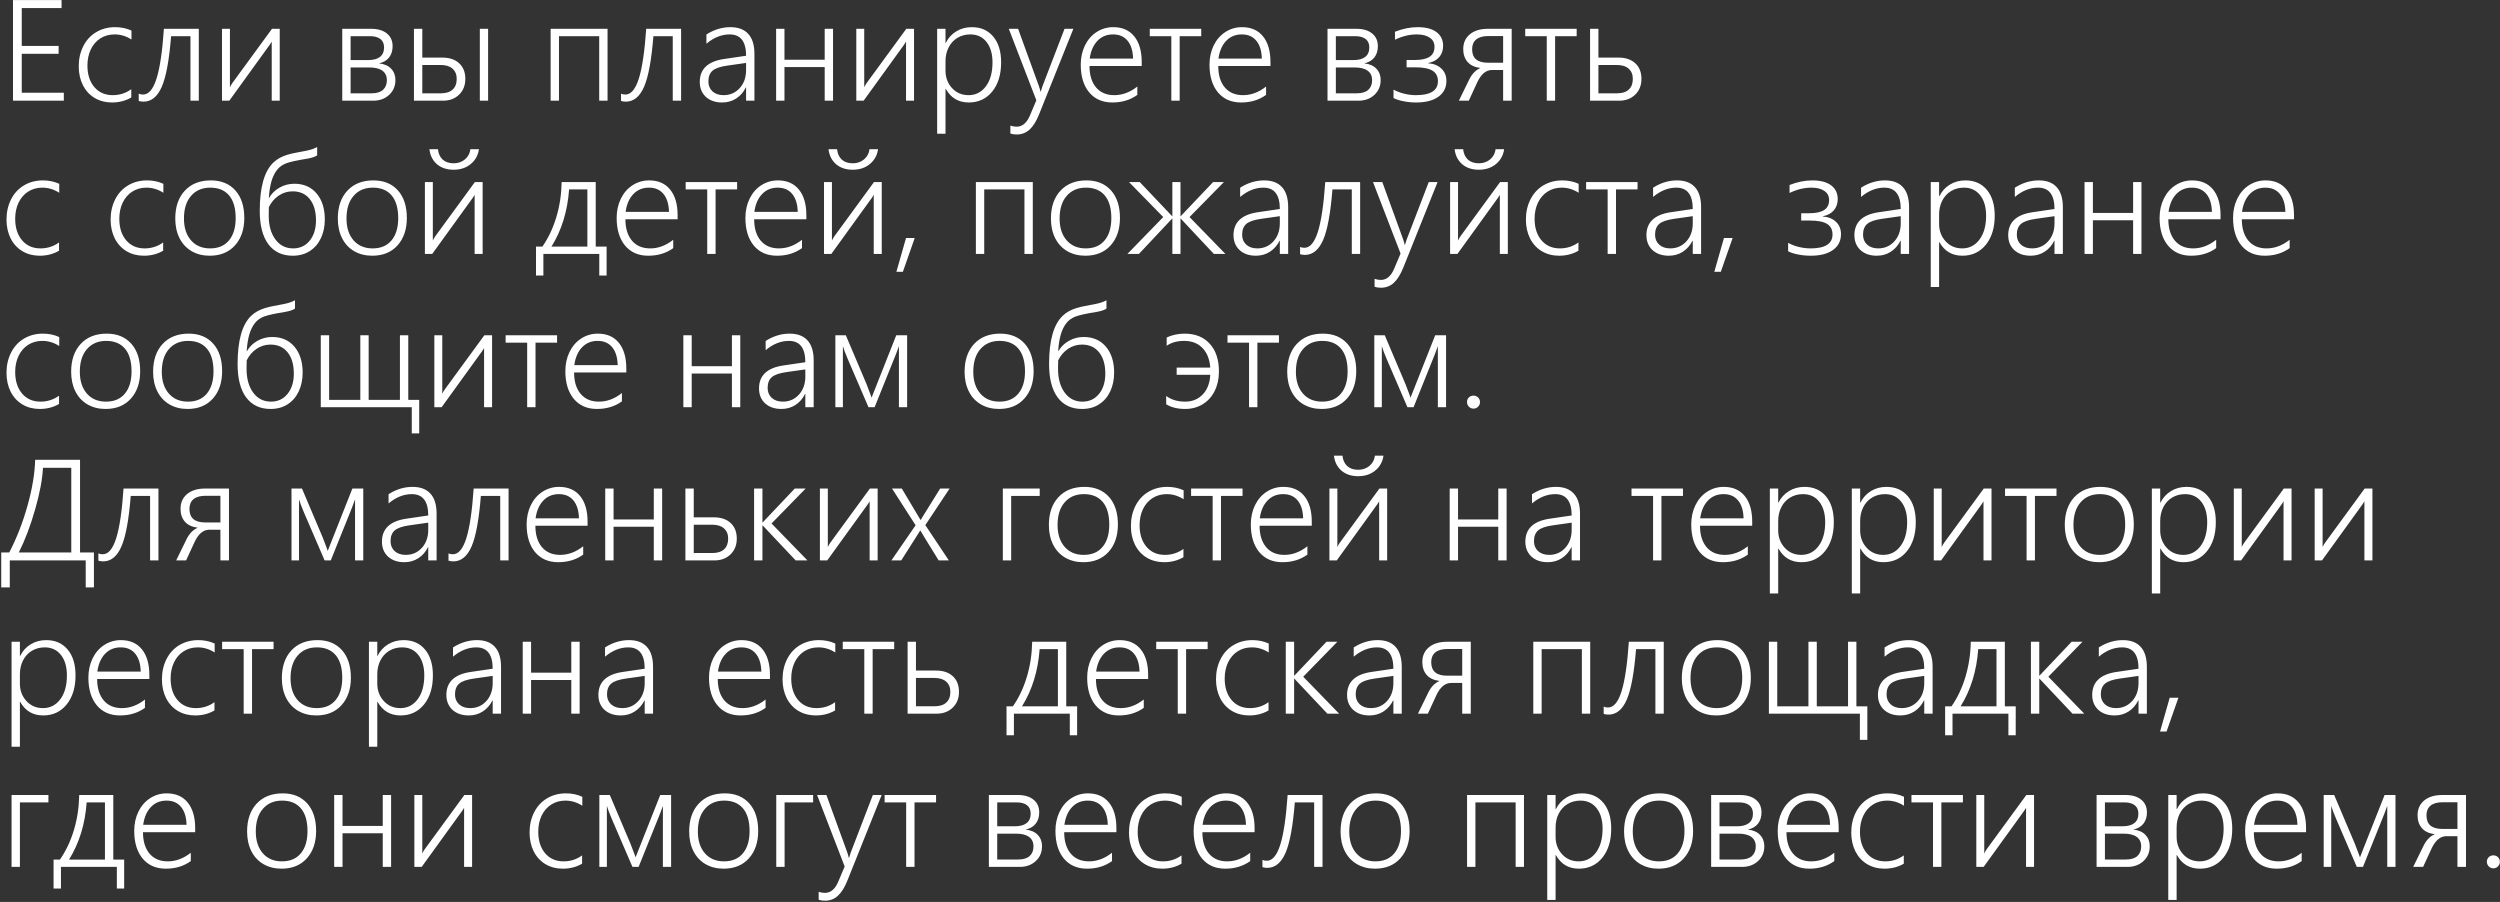 <?xml version="1.0" encoding="UTF-8"?> <svg xmlns="http://www.w3.org/2000/svg" width="1713" height="618" viewBox="0 0 1713 618" fill="none"><rect x="0" y="0" width="1713" height="618" fill="#333333" stroke="none"/><path d="M8.906 69V0.047H42.188V5.531H14.906V31.453H40.172V36.844H14.906V63.562H43.734V69H8.906ZM89.953 66.797C86.047 69.078 81.641 70.219 76.734 70.219C72.328 70.219 68.391 69.203 64.922 67.172C61.453 65.109 58.75 62.188 56.812 58.406C54.906 54.594 53.953 50.281 53.953 45.469C53.953 40.344 55 35.719 57.094 31.594C59.188 27.469 62.125 24.281 65.906 22.031C69.719 19.75 74.062 18.609 78.938 18.609C82.969 18.609 86.688 19.391 90.094 20.953V27.094C86.469 24.75 82.609 23.578 78.516 23.578C74.859 23.578 71.609 24.484 68.766 26.297C65.953 28.109 63.766 30.641 62.203 33.891C60.672 37.141 59.906 40.812 59.906 44.906C59.906 51 61.469 55.906 64.594 59.625C67.75 63.344 71.969 65.203 77.25 65.203C81.969 65.203 86.203 63.844 89.953 61.125V66.797ZM130.5 69V24.797H117.234C115.953 41.047 113.828 52.594 110.859 59.438C107.891 66.25 103.719 69.656 98.344 69.656C97.25 69.656 96.156 69.5 95.062 69.188V64.172C95.812 64.578 96.812 64.781 98.062 64.781C101.875 64.781 104.938 61.141 107.25 53.859C109.562 46.578 111.25 35.203 112.312 19.734H136.219V69H130.5ZM186.188 69V28.547L184.828 30.656L157.125 69H152.109V19.734H157.547V59.812C158.047 58.719 158.609 57.734 159.234 56.859L186.375 19.734H191.672V69H186.188ZM270.938 54.844C270.938 58.969 269.5 62.359 266.625 65.016C263.75 67.672 260.094 69 255.656 69H234.516V19.734H254.25C258.875 19.734 262.484 20.797 265.078 22.922C267.703 25.016 269.016 27.938 269.016 31.688C269.016 34.781 268.203 37.359 266.578 39.422C264.953 41.453 262.656 42.781 259.688 43.406C263.406 43.844 266.203 45.094 268.078 47.156C269.984 49.188 270.938 51.75 270.938 54.844ZM263.156 32.484C263.156 29.953 262.328 28.047 260.672 26.766C259.016 25.453 256.656 24.797 253.594 24.797H240.234V41.156H252.469C255.875 41.156 258.5 40.438 260.344 39C262.219 37.562 263.156 35.391 263.156 32.484ZM265.078 54.984C265.078 52.078 264.047 49.891 261.984 48.422C259.953 46.953 257 46.219 253.125 46.219H240.234V63.938H254.578C258.078 63.938 260.703 63.141 262.453 61.547C264.203 59.953 265.078 57.766 265.078 54.984ZM328.781 69V19.734H334.453V69H328.781ZM318.844 54.047C318.844 58.516 317.406 62.125 314.531 64.875C311.688 67.625 308.047 69 303.609 69H283.641V19.734H289.359V39.469H303.141C308.016 39.469 311.844 40.766 314.625 43.359C317.438 45.953 318.844 49.516 318.844 54.047ZM312.938 54.047C312.938 51.078 311.984 48.75 310.078 47.062C308.203 45.375 305.5 44.531 301.969 44.531H289.359V63.938H302.062C305.594 63.938 308.281 63.094 310.125 61.406C312 59.688 312.938 57.234 312.938 54.047ZM410.578 69V24.797H383.016V69H377.297V19.734H416.297V69H410.578ZM460.969 69V24.797H447.703C446.422 41.047 444.297 52.594 441.328 59.438C438.359 66.25 434.188 69.656 428.812 69.656C427.719 69.656 426.625 69.5 425.531 69.188V64.172C426.281 64.578 427.281 64.781 428.531 64.781C432.344 64.781 435.406 61.141 437.719 53.859C440.031 46.578 441.719 35.203 442.781 19.734H466.688V69H460.969ZM511.219 69V59.953H511.031C509.438 63.172 507.234 65.688 504.422 67.5C501.609 69.312 498.422 70.219 494.859 70.219C490.203 70.219 486.469 68.938 483.656 66.375C480.875 63.781 479.484 60.375 479.484 56.156C479.484 47.281 485.062 42.031 496.219 40.406L511.219 38.203C511.219 28.453 507.469 23.578 499.969 23.578C494.406 23.578 489.094 25.703 484.031 29.953V23.625C489.25 20.281 494.734 18.609 500.484 18.609C505.859 18.609 509.938 20.156 512.719 23.25C515.531 26.312 516.938 30.891 516.938 36.984V69H511.219ZM485.391 55.828C485.391 58.609 486.328 60.875 488.203 62.625C490.109 64.344 492.641 65.203 495.797 65.203C500.203 65.203 503.875 63.609 506.812 60.422C509.75 57.203 511.219 53.062 511.219 48V43.125L498.328 44.953C493.453 45.641 490.078 46.812 488.203 48.469C486.328 50.125 485.391 52.578 485.391 55.828ZM565.078 69V45.938H537.516V69H531.797V19.734H537.516V40.922H565.078V19.734H570.797V69H565.078ZM620.812 69V28.547L619.453 30.656L591.75 69H586.734V19.734H592.172V59.812C592.672 58.719 593.234 57.734 593.859 56.859L621 19.734H626.297V69H620.812ZM647.859 60.891V91.641H642.141V19.734H647.859V29.391H648.047C649.734 26.016 652.141 23.375 655.266 21.469C658.391 19.562 661.938 18.609 665.906 18.609C672.094 18.609 676.984 20.766 680.578 25.078C684.172 29.359 685.969 35.25 685.969 42.75C685.969 51.062 683.938 57.719 679.875 62.719C675.812 67.719 670.453 70.219 663.797 70.219C656.766 70.219 651.516 67.109 648.047 60.891H647.859ZM647.859 48.422C647.859 53.109 649.344 57.078 652.312 60.328C655.281 63.578 659.078 65.203 663.703 65.203C668.547 65.203 672.484 63.188 675.516 59.156C678.547 55.125 680.062 49.656 680.062 42.75C680.062 36.906 678.703 32.25 675.984 28.781C673.266 25.312 669.562 23.578 664.875 23.578C661.562 23.578 658.594 24.375 655.969 25.969C653.375 27.562 651.375 29.766 649.969 32.578C648.562 35.359 647.859 38.484 647.859 41.953V48.422ZM696.609 92.156C694.984 92.156 693.547 91.938 692.297 91.5V86.062C693.734 86.562 695.156 86.812 696.562 86.812C700.531 86.812 703.594 84.219 705.75 79.031L710.109 68.719L691.219 19.734H697.594L711.891 59.062C712.359 60.438 712.703 61.656 712.922 62.719H713.156L713.672 61.031L714.234 59.25L729.422 19.734H735.469L712.031 78.234C710.094 83.078 707.891 86.609 705.422 88.828C702.984 91.047 700.047 92.156 696.609 92.156ZM746.531 45.234C746.531 51.422 748.016 56.297 750.984 59.859C753.984 63.422 758.156 65.203 763.5 65.203C769.062 65.203 774.328 63.234 779.297 59.297V65.016C774.516 68.484 768.812 70.219 762.188 70.219C755.469 70.219 750.172 67.906 746.297 63.281C742.453 58.625 740.531 52.297 740.531 44.297C740.531 39.484 741.484 35.109 743.391 31.172C745.328 27.203 748 24.125 751.406 21.938C754.844 19.719 758.641 18.609 762.797 18.609C768.984 18.609 773.781 20.703 777.188 24.891C780.594 29.078 782.297 34.938 782.297 42.469V45.234H746.531ZM776.391 40.172C776.266 34.922 775.016 30.844 772.641 27.938C770.266 25.031 766.938 23.578 762.656 23.578C758.312 23.578 754.734 25.062 751.922 28.031C749.109 31 747.359 35.047 746.672 40.172H776.391ZM808.312 24.797V69H802.594V24.797H787.828V19.734H823.078V24.797H808.312ZM834.75 45.234C834.75 51.422 836.234 56.297 839.203 59.859C842.203 63.422 846.375 65.203 851.719 65.203C857.281 65.203 862.547 63.234 867.516 59.297V65.016C862.734 68.484 857.031 70.219 850.406 70.219C843.688 70.219 838.391 67.906 834.516 63.281C830.672 58.625 828.75 52.297 828.75 44.297C828.75 39.484 829.703 35.109 831.609 31.172C833.547 27.203 836.219 24.125 839.625 21.938C843.062 19.719 846.859 18.609 851.016 18.609C857.203 18.609 862 20.703 865.406 24.891C868.812 29.078 870.516 34.938 870.516 42.469V45.234H834.75ZM864.609 40.172C864.484 34.922 863.234 30.844 860.859 27.938C858.484 25.031 855.156 23.578 850.875 23.578C846.531 23.578 842.953 25.062 840.141 28.031C837.328 31 835.578 35.047 834.891 40.172H864.609ZM946.031 54.844C946.031 58.969 944.594 62.359 941.719 65.016C938.844 67.672 935.188 69 930.75 69H909.609V19.734H929.344C933.969 19.734 937.578 20.797 940.172 22.922C942.797 25.016 944.109 27.938 944.109 31.688C944.109 34.781 943.297 37.359 941.672 39.422C940.047 41.453 937.75 42.781 934.781 43.406C938.5 43.844 941.297 45.094 943.172 47.156C945.078 49.188 946.031 51.75 946.031 54.844ZM938.25 32.484C938.25 29.953 937.422 28.047 935.766 26.766C934.109 25.453 931.75 24.797 928.688 24.797H915.328V41.156H927.562C930.969 41.156 933.594 40.438 935.438 39C937.312 37.562 938.25 35.391 938.25 32.484ZM940.172 54.984C940.172 52.078 939.141 49.891 937.078 48.422C935.047 46.953 932.094 46.219 928.219 46.219H915.328V63.938H929.672C933.172 63.938 935.797 63.141 937.547 61.547C939.297 59.953 940.172 57.766 940.172 54.984ZM991.078 55.406C991.078 60.031 989.25 63.656 985.594 66.281C981.938 68.906 976.859 70.219 970.359 70.219C967.391 70.219 964.5 69.938 961.688 69.375C958.906 68.844 956.625 68.109 954.844 67.172V61.406C957.062 62.625 959.516 63.562 962.203 64.219C964.891 64.875 967.547 65.203 970.172 65.203C980.234 65.203 985.266 62.016 985.266 55.641C985.266 52.359 984.016 49.953 981.516 48.422C979.047 46.891 975.141 46.125 969.797 46.125H963.797V41.109H969.328C973.922 41.109 977.328 40.375 979.547 38.906C981.797 37.438 982.922 35.156 982.922 32.062C982.922 29.375 981.844 27.297 979.688 25.828C977.531 24.328 974.562 23.578 970.781 23.578C965.812 23.578 960.828 24.797 955.828 27.234V21.75C961.172 19.656 966.359 18.609 971.391 18.609C976.984 18.609 981.281 19.734 984.281 21.984C987.312 24.234 988.828 27.391 988.828 31.453C988.828 34.484 987.938 37.047 986.156 39.141C984.375 41.203 981.859 42.547 978.609 43.172V43.359C982.359 43.609 985.375 44.828 987.656 47.016C989.938 49.172 991.078 51.969 991.078 55.406ZM1029.94 69V47.953H1022.39C1018.27 47.953 1014.89 50.734 1012.27 56.297L1006.41 69H999.609L1006.59 54.75C1008.53 50.688 1011.14 47.969 1014.42 46.594C1010.48 46.094 1007.53 44.703 1005.56 42.422C1003.59 40.141 1002.61 37.219 1002.61 33.656C1002.61 29.375 1004.12 25.984 1007.16 23.484C1010.19 20.984 1014.34 19.734 1019.62 19.734H1035.8V69H1029.94ZM1029.94 24.703H1019.81C1016.12 24.703 1013.34 25.484 1011.47 27.047C1009.62 28.609 1008.7 30.828 1008.7 33.703C1008.7 39.891 1012.31 42.984 1019.53 42.984H1029.94V24.703ZM1065.56 24.797V69H1059.84V24.797H1045.08V19.734H1080.33V24.797H1065.56ZM1124.72 54.047C1124.72 58.516 1123.28 62.125 1120.41 64.875C1117.56 67.625 1113.92 69 1109.48 69H1089.52V19.734H1095.23V39.469H1109.02C1113.89 39.469 1117.72 40.766 1120.5 43.359C1123.31 45.953 1124.72 49.516 1124.72 54.047ZM1118.81 54.047C1118.81 51.078 1117.86 48.75 1115.95 47.062C1114.08 45.375 1111.38 44.531 1107.84 44.531H1095.23V63.938H1107.94C1111.47 63.938 1114.16 63.094 1116 61.406C1117.88 59.688 1118.81 57.234 1118.81 54.047ZM40.453 171.797C36.547 174.078 32.141 175.219 27.234 175.219C22.828 175.219 18.891 174.203 15.422 172.172C11.953 170.109 9.25 167.188 7.312 163.406C5.406 159.594 4.453 155.281 4.453 150.469C4.453 145.344 5.5 140.719 7.594 136.594C9.688 132.469 12.625 129.281 16.406 127.031C20.219 124.75 24.562 123.609 29.438 123.609C33.469 123.609 37.188 124.391 40.594 125.953V132.094C36.969 129.75 33.109 128.578 29.016 128.578C25.359 128.578 22.109 129.484 19.266 131.297C16.453 133.109 14.266 135.641 12.703 138.891C11.172 142.141 10.406 145.812 10.406 149.906C10.406 156 11.969 160.906 15.094 164.625C18.25 168.344 22.469 170.203 27.75 170.203C32.469 170.203 36.703 168.844 40.453 166.125V171.797ZM111.797 171.797C107.891 174.078 103.484 175.219 98.578 175.219C94.172 175.219 90.234 174.203 86.766 172.172C83.297 170.109 80.594 167.188 78.656 163.406C76.75 159.594 75.797 155.281 75.797 150.469C75.797 145.344 76.844 140.719 78.938 136.594C81.031 132.469 83.969 129.281 87.75 127.031C91.562 124.75 95.906 123.609 100.781 123.609C104.812 123.609 108.531 124.391 111.938 125.953V132.094C108.312 129.75 104.453 128.578 100.359 128.578C96.703 128.578 93.453 129.484 90.609 131.297C87.797 133.109 85.609 135.641 84.047 138.891C82.516 142.141 81.75 145.812 81.75 149.906C81.75 156 83.312 160.906 86.438 164.625C89.594 168.344 93.812 170.203 99.094 170.203C103.812 170.203 108.047 168.844 111.797 166.125V171.797ZM143.672 175.219C138.984 175.219 134.844 174.172 131.25 172.078C127.688 169.984 124.938 167.016 123 163.172C121.062 159.297 120.094 154.828 120.094 149.766C120.094 141.734 122.266 135.375 126.609 130.688C130.984 125.969 136.938 123.609 144.469 123.609C151.562 123.609 157.156 125.891 161.25 130.453C165.344 135.016 167.391 141.328 167.391 149.391C167.391 157.141 165.266 163.391 161.016 168.141C156.766 172.859 150.984 175.219 143.672 175.219ZM144.094 128.578C138.562 128.578 134.172 130.453 130.922 134.203C127.672 137.922 126.047 143.094 126.047 149.719C126.047 156 127.656 160.984 130.875 164.672C134.094 168.359 138.453 170.203 143.953 170.203C149.547 170.203 153.859 168.375 156.891 164.719C159.953 161.062 161.484 155.969 161.484 149.438C161.484 142.656 159.984 137.484 156.984 133.922C153.984 130.359 149.688 128.578 144.094 128.578ZM222.562 150.375C222.562 155.094 221.672 159.359 219.891 163.172C218.109 166.953 215.562 169.906 212.25 172.031C208.969 174.156 205.078 175.219 200.578 175.219C193.359 175.219 187.781 172.578 183.844 167.297C179.938 162.016 177.984 154.406 177.984 144.469C177.984 128.344 181.094 117.312 187.312 111.375C188.656 110.094 190.109 109.031 191.672 108.188C193.266 107.344 194.969 106.641 196.781 106.078C198.625 105.516 200.578 105.047 202.641 104.672C204.703 104.266 206.906 103.844 209.25 103.406C212.625 102.781 215.312 101.891 217.312 100.734V106.453C215.906 107.422 213.688 108.172 210.656 108.703C203.812 109.797 199.047 110.828 196.359 111.797C193.672 112.766 191.5 114.297 189.844 116.391C188.219 118.453 186.938 121.062 186 124.219C185.094 127.375 184.5 131.156 184.219 135.562H184.406C186.125 132.594 188.516 130.25 191.578 128.531C194.672 126.781 198.047 125.906 201.703 125.906C208.109 125.906 213.188 128.125 216.938 132.562C220.688 137 222.562 142.938 222.562 150.375ZM216.516 151.031C216.516 144.812 215.094 139.938 212.25 136.406C209.438 132.875 205.516 131.109 200.484 131.109C197.016 131.109 193.828 132.094 190.922 134.062C188.047 136.031 185.812 138.656 184.219 141.938L184.125 147.656C184.125 154.438 185.641 159.891 188.672 164.016C191.703 168.141 195.766 170.203 200.859 170.203C205.547 170.203 209.328 168.438 212.203 164.906C215.078 161.344 216.516 156.719 216.516 151.031ZM255.047 175.219C250.359 175.219 246.219 174.172 242.625 172.078C239.062 169.984 236.312 167.016 234.375 163.172C232.438 159.297 231.469 154.828 231.469 149.766C231.469 141.734 233.641 135.375 237.984 130.688C242.359 125.969 248.312 123.609 255.844 123.609C262.938 123.609 268.531 125.891 272.625 130.453C276.719 135.016 278.766 141.328 278.766 149.391C278.766 157.141 276.641 163.391 272.391 168.141C268.141 172.859 262.359 175.219 255.047 175.219ZM255.469 128.578C249.938 128.578 245.547 130.453 242.297 134.203C239.047 137.922 237.422 143.094 237.422 149.719C237.422 156 239.031 160.984 242.25 164.672C245.469 168.359 249.828 170.203 255.328 170.203C260.922 170.203 265.234 168.375 268.266 164.719C271.328 161.062 272.859 155.969 272.859 149.438C272.859 142.656 271.359 137.484 268.359 133.922C265.359 130.359 261.062 128.578 255.469 128.578ZM310.875 111.891C313.844 111.891 316.406 111 318.562 109.219C320.719 107.406 321.969 105.078 322.312 102.234H328.172C327.578 106.422 325.703 109.812 322.547 112.406C319.422 115 315.516 116.297 310.828 116.297C306.172 116.297 302.359 115.031 299.391 112.5C296.453 109.938 294.734 106.516 294.234 102.234H300.094C300.375 105.203 301.438 107.562 303.281 109.312C305.156 111.031 307.672 111.891 310.828 111.891H310.875ZM325.219 174V133.547L323.859 135.656L296.156 174H291.141V124.734H296.578V164.812C297.078 163.719 297.641 162.734 298.266 161.859L325.406 124.734H330.703V174H325.219ZM410.625 188.812V174H372.328V188.812H367.266V168.984H371.625C375.656 163.234 378.828 156.562 381.141 148.969C383.453 141.344 384.688 133.266 384.844 124.734H408.188V168.984H415.641V188.812H410.625ZM402.469 129.797H389.953C388.859 144.766 384.828 157.828 377.859 168.984H402.469V129.797ZM428.531 150.234C428.531 156.422 430.016 161.297 432.984 164.859C435.984 168.422 440.156 170.203 445.5 170.203C451.062 170.203 456.328 168.234 461.297 164.297V170.016C456.516 173.484 450.812 175.219 444.188 175.219C437.469 175.219 432.172 172.906 428.297 168.281C424.453 163.625 422.531 157.297 422.531 149.297C422.531 144.484 423.484 140.109 425.391 136.172C427.328 132.203 430 129.125 433.406 126.938C436.844 124.719 440.641 123.609 444.797 123.609C450.984 123.609 455.781 125.703 459.188 129.891C462.594 134.078 464.297 139.938 464.297 147.469V150.234H428.531ZM458.391 145.172C458.266 139.922 457.016 135.844 454.641 132.938C452.266 130.031 448.938 128.578 444.656 128.578C440.312 128.578 436.734 130.062 433.922 133.031C431.109 136 429.359 140.047 428.672 145.172H458.391ZM490.312 129.797V174H484.594V129.797H469.828V124.734H505.078V129.797H490.312ZM516.75 150.234C516.75 156.422 518.234 161.297 521.203 164.859C524.203 168.422 528.375 170.203 533.719 170.203C539.281 170.203 544.547 168.234 549.516 164.297V170.016C544.734 173.484 539.031 175.219 532.406 175.219C525.688 175.219 520.391 172.906 516.516 168.281C512.672 163.625 510.75 157.297 510.75 149.297C510.75 144.484 511.703 140.109 513.609 136.172C515.547 132.203 518.219 129.125 521.625 126.938C525.062 124.719 528.859 123.609 533.016 123.609C539.203 123.609 544 125.703 547.406 129.891C550.812 134.078 552.516 139.938 552.516 147.469V150.234H516.75ZM546.609 145.172C546.484 139.922 545.234 135.844 542.859 132.938C540.484 130.031 537.156 128.578 532.875 128.578C528.531 128.578 524.953 130.062 522.141 133.031C519.328 136 517.578 140.047 516.891 145.172H546.609ZM584.344 111.891C587.312 111.891 589.875 111 592.031 109.219C594.188 107.406 595.438 105.078 595.781 102.234H601.641C601.047 106.422 599.172 109.812 596.016 112.406C592.891 115 588.984 116.297 584.297 116.297C579.641 116.297 575.828 115.031 572.859 112.5C569.922 109.938 568.203 106.516 567.703 102.234H573.562C573.844 105.203 574.906 107.562 576.75 109.312C578.625 111.031 581.141 111.891 584.297 111.891H584.344ZM598.688 174V133.547L597.328 135.656L569.625 174H564.609V124.734H570.047V164.812C570.547 163.719 571.109 162.734 571.734 161.859L598.875 124.734H604.172V174H598.688ZM618.656 186.234H614.203L620.812 163.078H626.766L618.656 186.234ZM701.953 174V129.797H674.391V174H668.672V124.734H707.672V174H701.953ZM743.672 175.219C738.984 175.219 734.844 174.172 731.25 172.078C727.688 169.984 724.938 167.016 723 163.172C721.062 159.297 720.094 154.828 720.094 149.766C720.094 141.734 722.266 135.375 726.609 130.688C730.984 125.969 736.938 123.609 744.469 123.609C751.562 123.609 757.156 125.891 761.25 130.453C765.344 135.016 767.391 141.328 767.391 149.391C767.391 157.141 765.266 163.391 761.016 168.141C756.766 172.859 750.984 175.219 743.672 175.219ZM744.094 128.578C738.562 128.578 734.172 130.453 730.922 134.203C727.672 137.922 726.047 143.094 726.047 149.719C726.047 156 727.656 160.984 730.875 164.672C734.094 168.359 738.453 170.203 743.953 170.203C749.547 170.203 753.859 168.375 756.891 164.719C759.953 161.062 761.484 155.969 761.484 149.438C761.484 142.656 759.984 137.484 756.984 133.922C753.984 130.359 749.688 128.578 744.094 128.578ZM831.75 174L809.062 149.812H808.875V174H803.297V149.812H803.109L780.375 174H772.5L797.062 148.734L773.578 124.734H780.938L803.109 148.078H803.297V124.734H808.875V148.078H809.062L831.234 124.734H838.641L815.062 148.734L839.672 174H831.75ZM876.938 174V164.953H876.75C875.156 168.172 872.953 170.688 870.141 172.5C867.328 174.312 864.141 175.219 860.578 175.219C855.922 175.219 852.188 173.938 849.375 171.375C846.594 168.781 845.203 165.375 845.203 161.156C845.203 152.281 850.781 147.031 861.938 145.406L876.938 143.203C876.938 133.453 873.188 128.578 865.688 128.578C860.125 128.578 854.812 130.703 849.75 134.953V128.625C854.969 125.281 860.453 123.609 866.203 123.609C871.578 123.609 875.656 125.156 878.438 128.25C881.25 131.312 882.656 135.891 882.656 141.984V174H876.938ZM851.109 160.828C851.109 163.609 852.047 165.875 853.922 167.625C855.828 169.344 858.359 170.203 861.516 170.203C865.922 170.203 869.594 168.609 872.531 165.422C875.469 162.203 876.938 158.062 876.938 153V148.125L864.047 149.953C859.172 150.641 855.797 151.812 853.922 153.469C852.047 155.125 851.109 157.578 851.109 160.828ZM926.25 174V129.797H912.984C911.703 146.047 909.578 157.594 906.609 164.438C903.641 171.25 899.469 174.656 894.094 174.656C893 174.656 891.906 174.5 890.812 174.188V169.172C891.562 169.578 892.562 169.781 893.812 169.781C897.625 169.781 900.688 166.141 903 158.859C905.312 151.578 907 140.203 908.062 124.734H931.969V174H926.25ZM946.172 197.156C944.547 197.156 943.109 196.938 941.859 196.5V191.062C943.297 191.562 944.719 191.812 946.125 191.812C950.094 191.812 953.156 189.219 955.312 184.031L959.672 173.719L940.781 124.734H947.156L961.453 164.062C961.922 165.438 962.266 166.656 962.484 167.719H962.719L963.234 166.031L963.797 164.25L978.984 124.734H985.031L961.594 183.234C959.656 188.078 957.453 191.609 954.984 193.828C952.547 196.047 949.609 197.156 946.172 197.156ZM1013.34 111.891C1016.31 111.891 1018.88 111 1021.03 109.219C1023.19 107.406 1024.44 105.078 1024.78 102.234H1030.64C1030.05 106.422 1028.17 109.812 1025.02 112.406C1021.89 115 1017.98 116.297 1013.3 116.297C1008.64 116.297 1004.83 115.031 1001.86 112.5C998.922 109.938 997.203 106.516 996.703 102.234H1002.56C1002.84 105.203 1003.91 107.562 1005.75 109.312C1007.62 111.031 1010.14 111.891 1013.3 111.891H1013.34ZM1027.69 174V133.547L1026.33 135.656L998.625 174H993.609V124.734H999.047V164.812C999.547 163.719 1000.11 162.734 1000.73 161.859L1027.88 124.734H1033.17V174H1027.69ZM1081.55 171.797C1077.64 174.078 1073.23 175.219 1068.33 175.219C1063.92 175.219 1059.98 174.203 1056.52 172.172C1053.05 170.109 1050.34 167.188 1048.41 163.406C1046.5 159.594 1045.55 155.281 1045.55 150.469C1045.55 145.344 1046.59 140.719 1048.69 136.594C1050.78 132.469 1053.72 129.281 1057.5 127.031C1061.31 124.75 1065.66 123.609 1070.53 123.609C1074.56 123.609 1078.28 124.391 1081.69 125.953V132.094C1078.06 129.75 1074.2 128.578 1070.11 128.578C1066.45 128.578 1063.2 129.484 1060.36 131.297C1057.55 133.109 1055.36 135.641 1053.8 138.891C1052.27 142.141 1051.5 145.812 1051.5 149.906C1051.5 156 1053.06 160.906 1056.19 164.625C1059.34 168.344 1063.56 170.203 1068.84 170.203C1073.56 170.203 1077.8 168.844 1081.55 166.125V171.797ZM1107.28 129.797V174H1101.56V129.797H1086.8V124.734H1122.05V129.797H1107.28ZM1159.88 174V164.953H1159.69C1158.09 168.172 1155.89 170.688 1153.08 172.5C1150.27 174.312 1147.08 175.219 1143.52 175.219C1138.86 175.219 1135.12 173.938 1132.31 171.375C1129.53 168.781 1128.14 165.375 1128.14 161.156C1128.14 152.281 1133.72 147.031 1144.88 145.406L1159.88 143.203C1159.88 133.453 1156.12 128.578 1148.62 128.578C1143.06 128.578 1137.75 130.703 1132.69 134.953V128.625C1137.91 125.281 1143.39 123.609 1149.14 123.609C1154.52 123.609 1158.59 125.156 1161.38 128.25C1164.19 131.312 1165.59 135.891 1165.59 141.984V174H1159.88ZM1134.05 160.828C1134.05 163.609 1134.98 165.875 1136.86 167.625C1138.77 169.344 1141.3 170.203 1144.45 170.203C1148.86 170.203 1152.53 168.609 1155.47 165.422C1158.41 162.203 1159.88 158.062 1159.88 153V148.125L1146.98 149.953C1142.11 150.641 1138.73 151.812 1136.86 153.469C1134.98 155.125 1134.05 157.578 1134.05 160.828ZM1179.09 186.234H1174.64L1181.25 163.078H1187.2L1179.09 186.234ZM1261.45 160.406C1261.45 165.031 1259.62 168.656 1255.97 171.281C1252.31 173.906 1247.23 175.219 1240.73 175.219C1237.77 175.219 1234.88 174.938 1232.06 174.375C1229.28 173.844 1227 173.109 1225.22 172.172V166.406C1227.44 167.625 1229.89 168.562 1232.58 169.219C1235.27 169.875 1237.92 170.203 1240.55 170.203C1250.61 170.203 1255.64 167.016 1255.64 160.641C1255.64 157.359 1254.39 154.953 1251.89 153.422C1249.42 151.891 1245.52 151.125 1240.17 151.125H1234.17V146.109H1239.7C1244.3 146.109 1247.7 145.375 1249.92 143.906C1252.17 142.438 1253.3 140.156 1253.3 137.062C1253.3 134.375 1252.22 132.297 1250.06 130.828C1247.91 129.328 1244.94 128.578 1241.16 128.578C1236.19 128.578 1231.2 129.797 1226.2 132.234V126.75C1231.55 124.656 1236.73 123.609 1241.77 123.609C1247.36 123.609 1251.66 124.734 1254.66 126.984C1257.69 129.234 1259.2 132.391 1259.2 136.453C1259.2 139.484 1258.31 142.047 1256.53 144.141C1254.75 146.203 1252.23 147.547 1248.98 148.172V148.359C1252.73 148.609 1255.75 149.828 1258.03 152.016C1260.31 154.172 1261.45 156.969 1261.45 160.406ZM1302.38 174V164.953H1302.19C1300.59 168.172 1298.39 170.688 1295.58 172.5C1292.77 174.312 1289.58 175.219 1286.02 175.219C1281.36 175.219 1277.62 173.938 1274.81 171.375C1272.03 168.781 1270.64 165.375 1270.64 161.156C1270.64 152.281 1276.22 147.031 1287.38 145.406L1302.38 143.203C1302.38 133.453 1298.62 128.578 1291.12 128.578C1285.56 128.578 1280.25 130.703 1275.19 134.953V128.625C1280.41 125.281 1285.89 123.609 1291.64 123.609C1297.02 123.609 1301.09 125.156 1303.88 128.25C1306.69 131.312 1308.09 135.891 1308.09 141.984V174H1302.38ZM1276.55 160.828C1276.55 163.609 1277.48 165.875 1279.36 167.625C1281.27 169.344 1283.8 170.203 1286.95 170.203C1291.36 170.203 1295.03 168.609 1297.97 165.422C1300.91 162.203 1302.38 158.062 1302.38 153V148.125L1289.48 149.953C1284.61 150.641 1281.23 151.812 1279.36 153.469C1277.48 155.125 1276.55 157.578 1276.55 160.828ZM1328.67 165.891V196.641H1322.95V124.734H1328.67V134.391H1328.86C1330.55 131.016 1332.95 128.375 1336.08 126.469C1339.2 124.562 1342.75 123.609 1346.72 123.609C1352.91 123.609 1357.8 125.766 1361.39 130.078C1364.98 134.359 1366.78 140.25 1366.78 147.75C1366.78 156.062 1364.75 162.719 1360.69 167.719C1356.62 172.719 1351.27 175.219 1344.61 175.219C1337.58 175.219 1332.33 172.109 1328.86 165.891H1328.67ZM1328.67 153.422C1328.67 158.109 1330.16 162.078 1333.12 165.328C1336.09 168.578 1339.89 170.203 1344.52 170.203C1349.36 170.203 1353.3 168.188 1356.33 164.156C1359.36 160.125 1360.88 154.656 1360.88 147.75C1360.88 141.906 1359.52 137.25 1356.8 133.781C1354.08 130.312 1350.38 128.578 1345.69 128.578C1342.38 128.578 1339.41 129.375 1336.78 130.969C1334.19 132.562 1332.19 134.766 1330.78 137.578C1329.38 140.359 1328.67 143.484 1328.67 146.953V153.422ZM1407.75 174V164.953H1407.56C1405.97 168.172 1403.77 170.688 1400.95 172.5C1398.14 174.312 1394.95 175.219 1391.39 175.219C1386.73 175.219 1383 173.938 1380.19 171.375C1377.41 168.781 1376.02 165.375 1376.02 161.156C1376.02 152.281 1381.59 147.031 1392.75 145.406L1407.75 143.203C1407.75 133.453 1404 128.578 1396.5 128.578C1390.94 128.578 1385.62 130.703 1380.56 134.953V128.625C1385.78 125.281 1391.27 123.609 1397.02 123.609C1402.39 123.609 1406.47 125.156 1409.25 128.25C1412.06 131.312 1413.47 135.891 1413.47 141.984V174H1407.75ZM1381.92 160.828C1381.92 163.609 1382.86 165.875 1384.73 167.625C1386.64 169.344 1389.17 170.203 1392.33 170.203C1396.73 170.203 1400.41 168.609 1403.34 165.422C1406.28 162.203 1407.75 158.062 1407.75 153V148.125L1394.86 149.953C1389.98 150.641 1386.61 151.812 1384.73 153.469C1382.86 155.125 1381.92 157.578 1381.92 160.828ZM1461.61 174V150.938H1434.05V174H1428.33V124.734H1434.05V145.922H1461.61V124.734H1467.33V174H1461.61ZM1485.75 150.234C1485.75 156.422 1487.23 161.297 1490.2 164.859C1493.2 168.422 1497.38 170.203 1502.72 170.203C1508.28 170.203 1513.55 168.234 1518.52 164.297V170.016C1513.73 173.484 1508.03 175.219 1501.41 175.219C1494.69 175.219 1489.39 172.906 1485.52 168.281C1481.67 163.625 1479.75 157.297 1479.75 149.297C1479.75 144.484 1480.7 140.109 1482.61 136.172C1484.55 132.203 1487.22 129.125 1490.62 126.938C1494.06 124.719 1497.86 123.609 1502.02 123.609C1508.2 123.609 1513 125.703 1516.41 129.891C1519.81 134.078 1521.52 139.938 1521.52 147.469V150.234H1485.75ZM1515.61 145.172C1515.48 139.922 1514.23 135.844 1511.86 132.938C1509.48 130.031 1506.16 128.578 1501.88 128.578C1497.53 128.578 1493.95 130.062 1491.14 133.031C1488.33 136 1486.58 140.047 1485.89 145.172H1515.61ZM1536.09 150.234C1536.09 156.422 1537.58 161.297 1540.55 164.859C1543.55 168.422 1547.72 170.203 1553.06 170.203C1558.62 170.203 1563.89 168.234 1568.86 164.297V170.016C1564.08 173.484 1558.38 175.219 1551.75 175.219C1545.03 175.219 1539.73 172.906 1535.86 168.281C1532.02 163.625 1530.09 157.297 1530.09 149.297C1530.09 144.484 1531.05 140.109 1532.95 136.172C1534.89 132.203 1537.56 129.125 1540.97 126.938C1544.41 124.719 1548.2 123.609 1552.36 123.609C1558.55 123.609 1563.34 125.703 1566.75 129.891C1570.16 134.078 1571.86 139.938 1571.86 147.469V150.234H1536.09ZM1565.95 145.172C1565.83 139.922 1564.58 135.844 1562.2 132.938C1559.83 130.031 1556.5 128.578 1552.22 128.578C1547.88 128.578 1544.3 130.062 1541.48 133.031C1538.67 136 1536.92 140.047 1536.23 145.172H1565.95ZM40.453 276.797C36.547 279.078 32.141 280.219 27.234 280.219C22.828 280.219 18.891 279.203 15.422 277.172C11.953 275.109 9.25 272.188 7.312 268.406C5.406 264.594 4.453 260.281 4.453 255.469C4.453 250.344 5.5 245.719 7.594 241.594C9.688 237.469 12.625 234.281 16.406 232.031C20.219 229.75 24.562 228.609 29.438 228.609C33.469 228.609 37.188 229.391 40.594 230.953V237.094C36.969 234.75 33.109 233.578 29.016 233.578C25.359 233.578 22.109 234.484 19.266 236.297C16.453 238.109 14.266 240.641 12.703 243.891C11.172 247.141 10.406 250.812 10.406 254.906C10.406 261 11.969 265.906 15.094 269.625C18.25 273.344 22.469 275.203 27.75 275.203C32.469 275.203 36.703 273.844 40.453 271.125V276.797ZM72.328 280.219C67.641 280.219 63.5 279.172 59.906 277.078C56.344 274.984 53.594 272.016 51.656 268.172C49.719 264.297 48.75 259.828 48.75 254.766C48.75 246.734 50.922 240.375 55.266 235.688C59.641 230.969 65.594 228.609 73.125 228.609C80.219 228.609 85.812 230.891 89.906 235.453C94 240.016 96.047 246.328 96.047 254.391C96.047 262.141 93.922 268.391 89.672 273.141C85.422 277.859 79.641 280.219 72.328 280.219ZM72.75 233.578C67.219 233.578 62.828 235.453 59.578 239.203C56.328 242.922 54.703 248.094 54.703 254.719C54.703 261 56.312 265.984 59.531 269.672C62.75 273.359 67.109 275.203 72.609 275.203C78.203 275.203 82.516 273.375 85.547 269.719C88.609 266.062 90.141 260.969 90.141 254.438C90.141 247.656 88.641 242.484 85.641 238.922C82.641 235.359 78.344 233.578 72.75 233.578ZM128.484 280.219C123.797 280.219 119.656 279.172 116.062 277.078C112.5 274.984 109.75 272.016 107.812 268.172C105.875 264.297 104.906 259.828 104.906 254.766C104.906 246.734 107.078 240.375 111.422 235.688C115.797 230.969 121.75 228.609 129.281 228.609C136.375 228.609 141.969 230.891 146.062 235.453C150.156 240.016 152.203 246.328 152.203 254.391C152.203 262.141 150.078 268.391 145.828 273.141C141.578 277.859 135.797 280.219 128.484 280.219ZM128.906 233.578C123.375 233.578 118.984 235.453 115.734 239.203C112.484 242.922 110.859 248.094 110.859 254.719C110.859 261 112.469 265.984 115.688 269.672C118.906 273.359 123.266 275.203 128.766 275.203C134.359 275.203 138.672 273.375 141.703 269.719C144.766 266.062 146.297 260.969 146.297 254.438C146.297 247.656 144.797 242.484 141.797 238.922C138.797 235.359 134.5 233.578 128.906 233.578ZM207.375 255.375C207.375 260.094 206.484 264.359 204.703 268.172C202.922 271.953 200.375 274.906 197.062 277.031C193.781 279.156 189.891 280.219 185.391 280.219C178.172 280.219 172.594 277.578 168.656 272.297C164.75 267.016 162.797 259.406 162.797 249.469C162.797 233.344 165.906 222.312 172.125 216.375C173.469 215.094 174.922 214.031 176.484 213.188C178.078 212.344 179.781 211.641 181.594 211.078C183.438 210.516 185.391 210.047 187.453 209.672C189.516 209.266 191.719 208.844 194.062 208.406C197.438 207.781 200.125 206.891 202.125 205.734V211.453C200.719 212.422 198.5 213.172 195.469 213.703C188.625 214.797 183.859 215.828 181.172 216.797C178.484 217.766 176.312 219.297 174.656 221.391C173.031 223.453 171.75 226.062 170.812 229.219C169.906 232.375 169.312 236.156 169.031 240.562H169.219C170.938 237.594 173.328 235.25 176.391 233.531C179.484 231.781 182.859 230.906 186.516 230.906C192.922 230.906 198 233.125 201.75 237.562C205.5 242 207.375 247.938 207.375 255.375ZM201.328 256.031C201.328 249.812 199.906 244.938 197.062 241.406C194.25 237.875 190.328 236.109 185.297 236.109C181.828 236.109 178.641 237.094 175.734 239.062C172.859 241.031 170.625 243.656 169.031 246.938L168.938 252.656C168.938 259.438 170.453 264.891 173.484 269.016C176.516 273.141 180.578 275.203 185.672 275.203C190.359 275.203 194.141 273.438 197.016 269.906C199.891 266.344 201.328 261.719 201.328 256.031ZM282.141 296.953V279H219.797V229.734H225.516V273.984H246.891V229.734H252.609V273.984H274.031V229.734H279.75V273.984H287.25V296.953H282.141ZM331.688 279V238.547L330.328 240.656L302.625 279H297.609V229.734H303.047V269.812C303.547 268.719 304.109 267.734 304.734 266.859L331.875 229.734H337.172V279H331.688ZM366.938 234.797V279H361.219V234.797H346.453V229.734H381.703V234.797H366.938ZM393.375 255.234C393.375 261.422 394.859 266.297 397.828 269.859C400.828 273.422 405 275.203 410.344 275.203C415.906 275.203 421.172 273.234 426.141 269.297V275.016C421.359 278.484 415.656 280.219 409.031 280.219C402.312 280.219 397.016 277.906 393.141 273.281C389.297 268.625 387.375 262.297 387.375 254.297C387.375 249.484 388.328 245.109 390.234 241.172C392.172 237.203 394.844 234.125 398.25 231.938C401.688 229.719 405.484 228.609 409.641 228.609C415.828 228.609 420.625 230.703 424.031 234.891C427.438 239.078 429.141 244.938 429.141 252.469V255.234H393.375ZM423.234 250.172C423.109 244.922 421.859 240.844 419.484 237.938C417.109 235.031 413.781 233.578 409.5 233.578C405.156 233.578 401.578 235.062 398.766 238.031C395.953 241 394.203 245.047 393.516 250.172H423.234ZM501.516 279V255.938H473.953V279H468.234V229.734H473.953V250.922H501.516V229.734H507.234V279H501.516ZM551.812 279V269.953H551.625C550.031 273.172 547.828 275.688 545.016 277.5C542.203 279.312 539.016 280.219 535.453 280.219C530.797 280.219 527.062 278.938 524.25 276.375C521.469 273.781 520.078 270.375 520.078 266.156C520.078 257.281 525.656 252.031 536.812 250.406L551.812 248.203C551.812 238.453 548.062 233.578 540.562 233.578C535 233.578 529.688 235.703 524.625 239.953V233.625C529.844 230.281 535.328 228.609 541.078 228.609C546.453 228.609 550.531 230.156 553.312 233.25C556.125 236.312 557.531 240.891 557.531 246.984V279H551.812ZM525.984 265.828C525.984 268.609 526.922 270.875 528.797 272.625C530.703 274.344 533.234 275.203 536.391 275.203C540.797 275.203 544.469 273.609 547.406 270.422C550.344 267.203 551.812 263.062 551.812 258V253.125L538.922 254.953C534.047 255.641 530.672 256.812 528.797 258.469C526.922 260.125 525.984 262.578 525.984 265.828ZM615.938 279V237.188C615.5 238.531 614.844 240.312 613.969 242.531C613.125 244.75 608.234 256.906 599.297 279H595.078L580.969 246.234C580.375 244.922 579.672 243.188 578.859 241.031C578.078 238.844 577.641 237.562 577.547 237.188V279H572.391V229.734H579.562L593.719 263.109C595.031 266.484 596 269.031 596.625 270.75L597.234 272.484L597.797 270.984L614.109 229.734H621.562V279H615.938ZM684.516 280.219C679.828 280.219 675.688 279.172 672.094 277.078C668.531 274.984 665.781 272.016 663.844 268.172C661.906 264.297 660.938 259.828 660.938 254.766C660.938 246.734 663.109 240.375 667.453 235.688C671.828 230.969 677.781 228.609 685.312 228.609C692.406 228.609 698 230.891 702.094 235.453C706.188 240.016 708.234 246.328 708.234 254.391C708.234 262.141 706.109 268.391 701.859 273.141C697.609 277.859 691.828 280.219 684.516 280.219ZM684.938 233.578C679.406 233.578 675.016 235.453 671.766 239.203C668.516 242.922 666.891 248.094 666.891 254.719C666.891 261 668.5 265.984 671.719 269.672C674.938 273.359 679.297 275.203 684.797 275.203C690.391 275.203 694.703 273.375 697.734 269.719C700.797 266.062 702.328 260.969 702.328 254.438C702.328 247.656 700.828 242.484 697.828 238.922C694.828 235.359 690.531 233.578 684.938 233.578ZM763.406 255.375C763.406 260.094 762.516 264.359 760.734 268.172C758.953 271.953 756.406 274.906 753.094 277.031C749.812 279.156 745.922 280.219 741.422 280.219C734.203 280.219 728.625 277.578 724.688 272.297C720.781 267.016 718.828 259.406 718.828 249.469C718.828 233.344 721.938 222.312 728.156 216.375C729.5 215.094 730.953 214.031 732.516 213.188C734.109 212.344 735.812 211.641 737.625 211.078C739.469 210.516 741.422 210.047 743.484 209.672C745.547 209.266 747.75 208.844 750.094 208.406C753.469 207.781 756.156 206.891 758.156 205.734V211.453C756.75 212.422 754.531 213.172 751.5 213.703C744.656 214.797 739.891 215.828 737.203 216.797C734.516 217.766 732.344 219.297 730.688 221.391C729.062 223.453 727.781 226.062 726.844 229.219C725.938 232.375 725.344 236.156 725.062 240.562H725.25C726.969 237.594 729.359 235.25 732.422 233.531C735.516 231.781 738.891 230.906 742.547 230.906C748.953 230.906 754.031 233.125 757.781 237.562C761.531 242 763.406 247.938 763.406 255.375ZM757.359 256.031C757.359 249.812 755.938 244.938 753.094 241.406C750.281 237.875 746.359 236.109 741.328 236.109C737.859 236.109 734.672 237.094 731.766 239.062C728.891 241.031 726.656 243.656 725.062 246.938L724.969 252.656C724.969 259.438 726.484 264.891 729.516 269.016C732.547 273.141 736.609 275.203 741.703 275.203C746.391 275.203 750.172 273.438 753.047 269.906C755.922 266.344 757.359 261.719 757.359 256.031ZM835.219 254.578C835.219 259.516 834.25 263.938 832.312 267.844C830.406 271.75 827.672 274.797 824.109 276.984C820.547 279.141 816.516 280.219 812.016 280.219C806.922 280.219 802.609 279.156 799.078 277.031V271.312C802.578 273.906 806.891 275.203 812.016 275.203C816.953 275.203 821 273.547 824.156 270.234C827.312 266.891 829.016 262.422 829.266 256.828H806.25V251.859H829.266C828.859 246.203 827.094 241.75 823.969 238.5C820.844 235.219 816.641 233.578 811.359 233.578C806.609 233.578 802.625 234.688 799.406 236.906V231.281C800.906 230.5 802.75 229.859 804.938 229.359C807.156 228.859 809.391 228.609 811.641 228.609C818.984 228.609 824.75 230.922 828.938 235.547C833.125 240.141 835.219 246.484 835.219 254.578ZM861.562 234.797V279H855.844V234.797H841.078V229.734H876.328V234.797H861.562ZM905.578 280.219C900.891 280.219 896.75 279.172 893.156 277.078C889.594 274.984 886.844 272.016 884.906 268.172C882.969 264.297 882 259.828 882 254.766C882 246.734 884.172 240.375 888.516 235.688C892.891 230.969 898.844 228.609 906.375 228.609C913.469 228.609 919.062 230.891 923.156 235.453C927.25 240.016 929.297 246.328 929.297 254.391C929.297 262.141 927.172 268.391 922.922 273.141C918.672 277.859 912.891 280.219 905.578 280.219ZM906 233.578C900.469 233.578 896.078 235.453 892.828 239.203C889.578 242.922 887.953 248.094 887.953 254.719C887.953 261 889.562 265.984 892.781 269.672C896 273.359 900.359 275.203 905.859 275.203C911.453 275.203 915.766 273.375 918.797 269.719C921.859 266.062 923.391 260.969 923.391 254.438C923.391 247.656 921.891 242.484 918.891 238.922C915.891 235.359 911.594 233.578 906 233.578ZM985.219 279V237.188C984.781 238.531 984.125 240.312 983.25 242.531C982.406 244.75 977.516 256.906 968.578 279H964.359L950.25 246.234C949.656 244.922 948.953 243.188 948.141 241.031C947.359 238.844 946.922 237.562 946.828 237.188V279H941.672V229.734H948.844L963 263.109C964.312 266.484 965.281 269.031 965.906 270.75L966.516 272.484L967.078 270.984L983.391 229.734H990.844V279H985.219ZM1009.64 279.984C1008.39 279.984 1007.33 279.531 1006.45 278.625C1005.61 277.688 1005.19 276.641 1005.19 275.484C1005.19 274.234 1005.61 273.188 1006.45 272.344C1007.3 271.5 1008.36 271.078 1009.64 271.078C1010.89 271.078 1011.94 271.5 1012.78 272.344C1013.66 273.188 1014.09 274.234 1014.09 275.484C1014.09 276.734 1013.66 277.797 1012.78 278.672C1011.94 279.547 1010.89 279.984 1009.64 279.984ZM58.734 402.469V384H6.703V402.469H0.844V378.562H6.328C11.453 368.719 15.625 358.031 18.844 346.5C22.094 334.938 23.844 324.453 24.094 315.047H54.844V378.562H64.359V402.469H58.734ZM48.844 320.531H29.438C29.062 328.375 27.266 337.922 24.047 349.172C20.828 360.391 17.109 370.188 12.891 378.562H48.844V320.531ZM102.844 384V339.797H89.578C88.297 356.047 86.172 367.594 83.203 374.438C80.234 381.25 76.062 384.656 70.688 384.656C69.594 384.656 68.5 384.5 67.406 384.188V379.172C68.156 379.578 69.156 379.781 70.406 379.781C74.219 379.781 77.281 376.141 79.594 368.859C81.906 361.578 83.594 350.203 84.656 334.734H108.562V384H102.844ZM151.031 384V362.953H143.484C139.359 362.953 135.984 365.734 133.359 371.297L127.5 384H120.703L127.688 369.75C129.625 365.688 132.234 362.969 135.516 361.594C131.578 361.094 128.625 359.703 126.656 357.422C124.688 355.141 123.703 352.219 123.703 348.656C123.703 344.375 125.219 340.984 128.25 338.484C131.281 335.984 135.438 334.734 140.719 334.734H156.891V384H151.031ZM151.031 339.703H140.906C137.219 339.703 134.438 340.484 132.562 342.047C130.719 343.609 129.797 345.828 129.797 348.703C129.797 354.891 133.406 357.984 140.625 357.984H151.031V339.703ZM243.281 384V342.188C242.844 343.531 242.188 345.312 241.312 347.531C240.469 349.75 235.578 361.906 226.641 384H222.422L208.312 351.234C207.719 349.922 207.016 348.188 206.203 346.031C205.422 343.844 204.984 342.562 204.891 342.188V384H199.734V334.734H206.906L221.062 368.109C222.375 371.484 223.344 374.031 223.969 375.75L224.578 377.484L225.141 375.984L241.453 334.734H248.906V384H243.281ZM293.438 384V374.953H293.25C291.656 378.172 289.453 380.688 286.641 382.5C283.828 384.312 280.641 385.219 277.078 385.219C272.422 385.219 268.688 383.938 265.875 381.375C263.094 378.781 261.703 375.375 261.703 371.156C261.703 362.281 267.281 357.031 278.438 355.406L293.438 353.203C293.438 343.453 289.688 338.578 282.188 338.578C276.625 338.578 271.312 340.703 266.25 344.953V338.625C271.469 335.281 276.953 333.609 282.703 333.609C288.078 333.609 292.156 335.156 294.938 338.25C297.75 341.312 299.156 345.891 299.156 351.984V384H293.438ZM267.609 370.828C267.609 373.609 268.547 375.875 270.422 377.625C272.328 379.344 274.859 380.203 278.016 380.203C282.422 380.203 286.094 378.609 289.031 375.422C291.969 372.203 293.438 368.062 293.438 363V358.125L280.547 359.953C275.672 360.641 272.297 361.812 270.422 363.469C268.547 365.125 267.609 367.578 267.609 370.828ZM342.75 384V339.797H329.484C328.203 356.047 326.078 367.594 323.109 374.438C320.141 381.25 315.969 384.656 310.594 384.656C309.5 384.656 308.406 384.5 307.312 384.188V379.172C308.062 379.578 309.062 379.781 310.312 379.781C314.125 379.781 317.188 376.141 319.5 368.859C321.812 361.578 323.5 350.203 324.562 334.734H348.469V384H342.75ZM366.844 360.234C366.844 366.422 368.328 371.297 371.297 374.859C374.297 378.422 378.469 380.203 383.812 380.203C389.375 380.203 394.641 378.234 399.609 374.297V380.016C394.828 383.484 389.125 385.219 382.5 385.219C375.781 385.219 370.484 382.906 366.609 378.281C362.766 373.625 360.844 367.297 360.844 359.297C360.844 354.484 361.797 350.109 363.703 346.172C365.641 342.203 368.312 339.125 371.719 336.938C375.156 334.719 378.953 333.609 383.109 333.609C389.297 333.609 394.094 335.703 397.5 339.891C400.906 344.078 402.609 349.938 402.609 357.469V360.234H366.844ZM396.703 355.172C396.578 349.922 395.328 345.844 392.953 342.938C390.578 340.031 387.25 338.578 382.969 338.578C378.625 338.578 375.047 340.062 372.234 343.031C369.422 346 367.672 350.047 366.984 355.172H396.703ZM447.984 384V360.938H420.422V384H414.703V334.734H420.422V355.922H447.984V334.734H453.703V384H447.984ZM504.844 369.047C504.844 373.516 503.406 377.125 500.531 379.875C497.688 382.625 494.047 384 489.609 384H469.641V334.734H475.359V354.469H489.141C494.016 354.469 497.844 355.766 500.625 358.359C503.438 360.953 504.844 364.516 504.844 369.047ZM498.938 369.047C498.938 366.078 497.984 363.75 496.078 362.062C494.203 360.375 491.5 359.531 487.969 359.531H475.359V378.938H488.062C491.594 378.938 494.281 378.094 496.125 376.406C498 374.688 498.938 372.234 498.938 369.047ZM545.203 384L522.609 360.047H522.422V384H516.703V334.734H522.422V357.938H522.609L544.594 334.734H552.047L528.656 358.688L553.266 384H545.203ZM595.875 384V343.547L594.516 345.656L566.812 384H561.797V334.734H567.234V374.812C567.734 373.719 568.297 372.734 568.922 371.859L596.062 334.734H601.359V384H595.875ZM634.031 359.812L650.156 384H643.172L632.953 367.406L630.703 363.609H630.422L629.625 364.969L617.531 384H610.781L627.375 359.906L611.203 334.734H617.906L630.703 356.203H630.891L632.062 354.281L644.203 334.734H650.672L634.031 359.812ZM692.859 339.797V384H687.141V334.734H712.406V339.797H692.859ZM742.266 385.219C737.578 385.219 733.438 384.172 729.844 382.078C726.281 379.984 723.531 377.016 721.594 373.172C719.656 369.297 718.688 364.828 718.688 359.766C718.688 351.734 720.859 345.375 725.203 340.688C729.578 335.969 735.531 333.609 743.062 333.609C750.156 333.609 755.75 335.891 759.844 340.453C763.938 345.016 765.984 351.328 765.984 359.391C765.984 367.141 763.859 373.391 759.609 378.141C755.359 382.859 749.578 385.219 742.266 385.219ZM742.688 338.578C737.156 338.578 732.766 340.453 729.516 344.203C726.266 347.922 724.641 353.094 724.641 359.719C724.641 366 726.25 370.984 729.469 374.672C732.688 378.359 737.047 380.203 742.547 380.203C748.141 380.203 752.453 378.375 755.484 374.719C758.547 371.062 760.078 365.969 760.078 359.438C760.078 352.656 758.578 347.484 755.578 343.922C752.578 340.359 748.281 338.578 742.688 338.578ZM810.891 381.797C806.984 384.078 802.578 385.219 797.672 385.219C793.266 385.219 789.328 384.203 785.859 382.172C782.391 380.109 779.688 377.188 777.75 373.406C775.844 369.594 774.891 365.281 774.891 360.469C774.891 355.344 775.938 350.719 778.031 346.594C780.125 342.469 783.062 339.281 786.844 337.031C790.656 334.75 795 333.609 799.875 333.609C803.906 333.609 807.625 334.391 811.031 335.953V342.094C807.406 339.75 803.547 338.578 799.453 338.578C795.797 338.578 792.547 339.484 789.703 341.297C786.891 343.109 784.703 345.641 783.141 348.891C781.609 352.141 780.844 355.812 780.844 359.906C780.844 366 782.406 370.906 785.531 374.625C788.688 378.344 792.906 380.203 798.188 380.203C802.906 380.203 807.141 378.844 810.891 376.125V381.797ZM836.625 339.797V384H830.906V339.797H816.141V334.734H851.391V339.797H836.625ZM863.062 360.234C863.062 366.422 864.547 371.297 867.516 374.859C870.516 378.422 874.688 380.203 880.031 380.203C885.594 380.203 890.859 378.234 895.828 374.297V380.016C891.047 383.484 885.344 385.219 878.719 385.219C872 385.219 866.703 382.906 862.828 378.281C858.984 373.625 857.062 367.297 857.062 359.297C857.062 354.484 858.016 350.109 859.922 346.172C861.859 342.203 864.531 339.125 867.938 336.938C871.375 334.719 875.172 333.609 879.328 333.609C885.516 333.609 890.312 335.703 893.719 339.891C897.125 344.078 898.828 349.938 898.828 357.469V360.234H863.062ZM892.922 355.172C892.797 349.922 891.547 345.844 889.172 342.938C886.797 340.031 883.469 338.578 879.188 338.578C874.844 338.578 871.266 340.062 868.453 343.031C865.641 346 863.891 350.047 863.203 355.172H892.922ZM930.656 321.891C933.625 321.891 936.188 321 938.344 319.219C940.5 317.406 941.75 315.078 942.094 312.234H947.953C947.359 316.422 945.484 319.812 942.328 322.406C939.203 325 935.297 326.297 930.609 326.297C925.953 326.297 922.141 325.031 919.172 322.5C916.234 319.938 914.516 316.516 914.016 312.234H919.875C920.156 315.203 921.219 317.562 923.062 319.312C924.938 321.031 927.453 321.891 930.609 321.891H930.656ZM945 384V343.547L943.641 345.656L915.938 384H910.922V334.734H916.359V374.812C916.859 373.719 917.422 372.734 918.047 371.859L945.188 334.734H950.484V384H945ZM1026.61 384V360.938H999.047V384H993.328V334.734H999.047V355.922H1026.61V334.734H1032.33V384H1026.61ZM1076.91 384V374.953H1076.72C1075.12 378.172 1072.92 380.688 1070.11 382.5C1067.3 384.312 1064.11 385.219 1060.55 385.219C1055.89 385.219 1052.16 383.938 1049.34 381.375C1046.56 378.781 1045.17 375.375 1045.17 371.156C1045.17 362.281 1050.75 357.031 1061.91 355.406L1076.91 353.203C1076.91 343.453 1073.16 338.578 1065.66 338.578C1060.09 338.578 1054.78 340.703 1049.72 344.953V338.625C1054.94 335.281 1060.42 333.609 1066.17 333.609C1071.55 333.609 1075.62 335.156 1078.41 338.25C1081.22 341.312 1082.62 345.891 1082.62 351.984V384H1076.91ZM1051.08 370.828C1051.08 373.609 1052.02 375.875 1053.89 377.625C1055.8 379.344 1058.33 380.203 1061.48 380.203C1065.89 380.203 1069.56 378.609 1072.5 375.422C1075.44 372.203 1076.91 368.062 1076.91 363V358.125L1064.02 359.953C1059.14 360.641 1055.77 361.812 1053.89 363.469C1052.02 365.125 1051.08 367.578 1051.08 370.828ZM1138.41 339.797V384H1132.69V339.797H1117.92V334.734H1153.17V339.797H1138.41ZM1164.84 360.234C1164.84 366.422 1166.33 371.297 1169.3 374.859C1172.3 378.422 1176.47 380.203 1181.81 380.203C1187.38 380.203 1192.64 378.234 1197.61 374.297V380.016C1192.83 383.484 1187.12 385.219 1180.5 385.219C1173.78 385.219 1168.48 382.906 1164.61 378.281C1160.77 373.625 1158.84 367.297 1158.84 359.297C1158.84 354.484 1159.8 350.109 1161.7 346.172C1163.64 342.203 1166.31 339.125 1169.72 336.938C1173.16 334.719 1176.95 333.609 1181.11 333.609C1187.3 333.609 1192.09 335.703 1195.5 339.891C1198.91 344.078 1200.61 349.938 1200.61 357.469V360.234H1164.84ZM1194.7 355.172C1194.58 349.922 1193.33 345.844 1190.95 342.938C1188.58 340.031 1185.25 338.578 1180.97 338.578C1176.62 338.578 1173.05 340.062 1170.23 343.031C1167.42 346 1165.67 350.047 1164.98 355.172H1194.7ZM1218.42 375.891V406.641H1212.7V334.734H1218.42V344.391H1218.61C1220.3 341.016 1222.7 338.375 1225.83 336.469C1228.95 334.562 1232.5 333.609 1236.47 333.609C1242.66 333.609 1247.55 335.766 1251.14 340.078C1254.73 344.359 1256.53 350.25 1256.53 357.75C1256.53 366.062 1254.5 372.719 1250.44 377.719C1246.38 382.719 1241.02 385.219 1234.36 385.219C1227.33 385.219 1222.08 382.109 1218.61 375.891H1218.42ZM1218.42 363.422C1218.42 368.109 1219.91 372.078 1222.88 375.328C1225.84 378.578 1229.64 380.203 1234.27 380.203C1239.11 380.203 1243.05 378.188 1246.08 374.156C1249.11 370.125 1250.62 364.656 1250.62 357.75C1250.62 351.906 1249.27 347.25 1246.55 343.781C1243.83 340.312 1240.12 338.578 1235.44 338.578C1232.12 338.578 1229.16 339.375 1226.53 340.969C1223.94 342.562 1221.94 344.766 1220.53 347.578C1219.12 350.359 1218.42 353.484 1218.42 356.953V363.422ZM1274.58 375.891V406.641H1268.86V334.734H1274.58V344.391H1274.77C1276.45 341.016 1278.86 338.375 1281.98 336.469C1285.11 334.562 1288.66 333.609 1292.62 333.609C1298.81 333.609 1303.7 335.766 1307.3 340.078C1310.89 344.359 1312.69 350.25 1312.69 357.75C1312.69 366.062 1310.66 372.719 1306.59 377.719C1302.53 382.719 1297.17 385.219 1290.52 385.219C1283.48 385.219 1278.23 382.109 1274.77 375.891H1274.58ZM1274.58 363.422C1274.58 368.109 1276.06 372.078 1279.03 375.328C1282 378.578 1285.8 380.203 1290.42 380.203C1295.27 380.203 1299.2 378.188 1302.23 374.156C1305.27 370.125 1306.78 364.656 1306.78 357.75C1306.78 351.906 1305.42 347.25 1302.7 343.781C1299.98 340.312 1296.28 338.578 1291.59 338.578C1288.28 338.578 1285.31 339.375 1282.69 340.969C1280.09 342.562 1278.09 344.766 1276.69 347.578C1275.28 350.359 1274.58 353.484 1274.58 356.953V363.422ZM1359.09 384V343.547L1357.73 345.656L1330.03 384H1325.02V334.734H1330.45V374.812C1330.95 373.719 1331.52 372.734 1332.14 371.859L1359.28 334.734H1364.58V384H1359.09ZM1394.34 339.797V384H1388.62V339.797H1373.86V334.734H1409.11V339.797H1394.34ZM1438.36 385.219C1433.67 385.219 1429.53 384.172 1425.94 382.078C1422.38 379.984 1419.62 377.016 1417.69 373.172C1415.75 369.297 1414.78 364.828 1414.78 359.766C1414.78 351.734 1416.95 345.375 1421.3 340.688C1425.67 335.969 1431.62 333.609 1439.16 333.609C1446.25 333.609 1451.84 335.891 1455.94 340.453C1460.03 345.016 1462.08 351.328 1462.08 359.391C1462.08 367.141 1459.95 373.391 1455.7 378.141C1451.45 382.859 1445.67 385.219 1438.36 385.219ZM1438.78 338.578C1433.25 338.578 1428.86 340.453 1425.61 344.203C1422.36 347.922 1420.73 353.094 1420.73 359.719C1420.73 366 1422.34 370.984 1425.56 374.672C1428.78 378.359 1433.14 380.203 1438.64 380.203C1444.23 380.203 1448.55 378.375 1451.58 374.719C1454.64 371.062 1456.17 365.969 1456.17 359.438C1456.17 352.656 1454.67 347.484 1451.67 343.922C1448.67 340.359 1444.38 338.578 1438.78 338.578ZM1480.17 375.891V406.641H1474.45V334.734H1480.17V344.391H1480.36C1482.05 341.016 1484.45 338.375 1487.58 336.469C1490.7 334.562 1494.25 333.609 1498.22 333.609C1504.41 333.609 1509.3 335.766 1512.89 340.078C1516.48 344.359 1518.28 350.25 1518.28 357.75C1518.28 366.062 1516.25 372.719 1512.19 377.719C1508.12 382.719 1502.77 385.219 1496.11 385.219C1489.08 385.219 1483.83 382.109 1480.36 375.891H1480.17ZM1480.17 363.422C1480.17 368.109 1481.66 372.078 1484.62 375.328C1487.59 378.578 1491.39 380.203 1496.02 380.203C1500.86 380.203 1504.8 378.188 1507.83 374.156C1510.86 370.125 1512.38 364.656 1512.38 357.75C1512.38 351.906 1511.02 347.25 1508.3 343.781C1505.58 340.312 1501.88 338.578 1497.19 338.578C1493.88 338.578 1490.91 339.375 1488.28 340.969C1485.69 342.562 1483.69 344.766 1482.28 347.578C1480.88 350.359 1480.17 353.484 1480.17 356.953V363.422ZM1564.69 384V343.547L1563.33 345.656L1535.62 384H1530.61V334.734H1536.05V374.812C1536.55 373.719 1537.11 372.734 1537.73 371.859L1564.88 334.734H1570.17V384H1564.69ZM1620.09 384V343.547L1618.73 345.656L1591.03 384H1586.02V334.734H1591.45V374.812C1591.95 373.719 1592.52 372.734 1593.14 371.859L1620.28 334.734H1625.58V384H1620.09ZM13.641 480.891V511.641H7.922V439.734H13.641V449.391H13.828C15.516 446.016 17.922 443.375 21.047 441.469C24.172 439.562 27.719 438.609 31.688 438.609C37.875 438.609 42.766 440.766 46.359 445.078C49.953 449.359 51.75 455.25 51.75 462.75C51.75 471.062 49.719 477.719 45.656 482.719C41.594 487.719 36.234 490.219 29.578 490.219C22.547 490.219 17.297 487.109 13.828 480.891H13.641ZM13.641 468.422C13.641 473.109 15.125 477.078 18.094 480.328C21.062 483.578 24.859 485.203 29.484 485.203C34.328 485.203 38.266 483.188 41.297 479.156C44.328 475.125 45.844 469.656 45.844 462.75C45.844 456.906 44.484 452.25 41.766 448.781C39.047 445.312 35.344 443.578 30.656 443.578C27.344 443.578 24.375 444.375 21.75 445.969C19.156 447.562 17.156 449.766 15.75 452.578C14.344 455.359 13.641 458.484 13.641 461.953V468.422ZM66.562 465.234C66.562 471.422 68.047 476.297 71.016 479.859C74.016 483.422 78.188 485.203 83.531 485.203C89.094 485.203 94.359 483.234 99.328 479.297V485.016C94.547 488.484 88.844 490.219 82.219 490.219C75.5 490.219 70.203 487.906 66.328 483.281C62.484 478.625 60.562 472.297 60.562 464.297C60.562 459.484 61.516 455.109 63.422 451.172C65.359 447.203 68.031 444.125 71.438 441.938C74.875 439.719 78.672 438.609 82.828 438.609C89.016 438.609 93.812 440.703 97.219 444.891C100.625 449.078 102.328 454.938 102.328 462.469V465.234H66.562ZM96.422 460.172C96.297 454.922 95.047 450.844 92.672 447.938C90.297 445.031 86.969 443.578 82.688 443.578C78.344 443.578 74.766 445.062 71.953 448.031C69.141 451 67.391 455.047 66.703 460.172H96.422ZM146.953 486.797C143.047 489.078 138.641 490.219 133.734 490.219C129.328 490.219 125.391 489.203 121.922 487.172C118.453 485.109 115.75 482.188 113.812 478.406C111.906 474.594 110.953 470.281 110.953 465.469C110.953 460.344 112 455.719 114.094 451.594C116.188 447.469 119.125 444.281 122.906 442.031C126.719 439.75 131.062 438.609 135.938 438.609C139.969 438.609 143.688 439.391 147.094 440.953V447.094C143.469 444.75 139.609 443.578 135.516 443.578C131.859 443.578 128.609 444.484 125.766 446.297C122.953 448.109 120.766 450.641 119.203 453.891C117.672 457.141 116.906 460.812 116.906 464.906C116.906 471 118.469 475.906 121.594 479.625C124.75 483.344 128.969 485.203 134.25 485.203C138.969 485.203 143.203 483.844 146.953 481.125V486.797ZM172.688 444.797V489H166.969V444.797H152.203V439.734H187.453V444.797H172.688ZM216.703 490.219C212.016 490.219 207.875 489.172 204.281 487.078C200.719 484.984 197.969 482.016 196.031 478.172C194.094 474.297 193.125 469.828 193.125 464.766C193.125 456.734 195.297 450.375 199.641 445.688C204.016 440.969 209.969 438.609 217.5 438.609C224.594 438.609 230.188 440.891 234.281 445.453C238.375 450.016 240.422 456.328 240.422 464.391C240.422 472.141 238.297 478.391 234.047 483.141C229.797 487.859 224.016 490.219 216.703 490.219ZM217.125 443.578C211.594 443.578 207.203 445.453 203.953 449.203C200.703 452.922 199.078 458.094 199.078 464.719C199.078 471 200.688 475.984 203.906 479.672C207.125 483.359 211.484 485.203 216.984 485.203C222.578 485.203 226.891 483.375 229.922 479.719C232.984 476.062 234.516 470.969 234.516 464.438C234.516 457.656 233.016 452.484 230.016 448.922C227.016 445.359 222.719 443.578 217.125 443.578ZM258.516 480.891V511.641H252.797V439.734H258.516V449.391H258.703C260.391 446.016 262.797 443.375 265.922 441.469C269.047 439.562 272.594 438.609 276.562 438.609C282.75 438.609 287.641 440.766 291.234 445.078C294.828 449.359 296.625 455.25 296.625 462.75C296.625 471.062 294.594 477.719 290.531 482.719C286.469 487.719 281.109 490.219 274.453 490.219C267.422 490.219 262.172 487.109 258.703 480.891H258.516ZM258.516 468.422C258.516 473.109 260 477.078 262.969 480.328C265.938 483.578 269.734 485.203 274.359 485.203C279.203 485.203 283.141 483.188 286.172 479.156C289.203 475.125 290.719 469.656 290.719 462.75C290.719 456.906 289.359 452.25 286.641 448.781C283.922 445.312 280.219 443.578 275.531 443.578C272.219 443.578 269.25 444.375 266.625 445.969C264.031 447.562 262.031 449.766 260.625 452.578C259.219 455.359 258.516 458.484 258.516 461.953V468.422ZM337.594 489V479.953H337.406C335.812 483.172 333.609 485.688 330.797 487.5C327.984 489.312 324.797 490.219 321.234 490.219C316.578 490.219 312.844 488.938 310.031 486.375C307.25 483.781 305.859 480.375 305.859 476.156C305.859 467.281 311.438 462.031 322.594 460.406L337.594 458.203C337.594 448.453 333.844 443.578 326.344 443.578C320.781 443.578 315.469 445.703 310.406 449.953V443.625C315.625 440.281 321.109 438.609 326.859 438.609C332.234 438.609 336.312 440.156 339.094 443.25C341.906 446.312 343.312 450.891 343.312 456.984V489H337.594ZM311.766 475.828C311.766 478.609 312.703 480.875 314.578 482.625C316.484 484.344 319.016 485.203 322.172 485.203C326.578 485.203 330.25 483.609 333.188 480.422C336.125 477.203 337.594 473.062 337.594 468V463.125L324.703 464.953C319.828 465.641 316.453 466.812 314.578 468.469C312.703 470.125 311.766 472.578 311.766 475.828ZM391.453 489V465.938H363.891V489H358.172V439.734H363.891V460.922H391.453V439.734H397.172V489H391.453ZM441.75 489V479.953H441.562C439.969 483.172 437.766 485.688 434.953 487.5C432.141 489.312 428.953 490.219 425.391 490.219C420.734 490.219 417 488.938 414.188 486.375C411.406 483.781 410.016 480.375 410.016 476.156C410.016 467.281 415.594 462.031 426.75 460.406L441.75 458.203C441.75 448.453 438 443.578 430.5 443.578C424.938 443.578 419.625 445.703 414.562 449.953V443.625C419.781 440.281 425.266 438.609 431.016 438.609C436.391 438.609 440.469 440.156 443.25 443.25C446.062 446.312 447.469 450.891 447.469 456.984V489H441.75ZM415.922 475.828C415.922 478.609 416.859 480.875 418.734 482.625C420.641 484.344 423.172 485.203 426.328 485.203C430.734 485.203 434.406 483.609 437.344 480.422C440.281 477.203 441.75 473.062 441.75 468V463.125L428.859 464.953C423.984 465.641 420.609 466.812 418.734 468.469C416.859 470.125 415.922 472.578 415.922 475.828ZM491.812 465.234C491.812 471.422 493.297 476.297 496.266 479.859C499.266 483.422 503.438 485.203 508.781 485.203C514.344 485.203 519.609 483.234 524.578 479.297V485.016C519.797 488.484 514.094 490.219 507.469 490.219C500.75 490.219 495.453 487.906 491.578 483.281C487.734 478.625 485.812 472.297 485.812 464.297C485.812 459.484 486.766 455.109 488.672 451.172C490.609 447.203 493.281 444.125 496.688 441.938C500.125 439.719 503.922 438.609 508.078 438.609C514.266 438.609 519.062 440.703 522.469 444.891C525.875 449.078 527.578 454.938 527.578 462.469V465.234H491.812ZM521.672 460.172C521.547 454.922 520.297 450.844 517.922 447.938C515.547 445.031 512.219 443.578 507.938 443.578C503.594 443.578 500.016 445.062 497.203 448.031C494.391 451 492.641 455.047 491.953 460.172H521.672ZM572.203 486.797C568.297 489.078 563.891 490.219 558.984 490.219C554.578 490.219 550.641 489.203 547.172 487.172C543.703 485.109 541 482.188 539.062 478.406C537.156 474.594 536.203 470.281 536.203 465.469C536.203 460.344 537.25 455.719 539.344 451.594C541.438 447.469 544.375 444.281 548.156 442.031C551.969 439.75 556.312 438.609 561.188 438.609C565.219 438.609 568.938 439.391 572.344 440.953V447.094C568.719 444.75 564.859 443.578 560.766 443.578C557.109 443.578 553.859 444.484 551.016 446.297C548.203 448.109 546.016 450.641 544.453 453.891C542.922 457.141 542.156 460.812 542.156 464.906C542.156 471 543.719 475.906 546.844 479.625C550 483.344 554.219 485.203 559.5 485.203C564.219 485.203 568.453 483.844 572.203 481.125V486.797ZM597.938 444.797V489H592.219V444.797H577.453V439.734H612.703V444.797H597.938ZM657.094 474.047C657.094 478.516 655.656 482.125 652.781 484.875C649.938 487.625 646.297 489 641.859 489H621.891V439.734H627.609V459.469H641.391C646.266 459.469 650.094 460.766 652.875 463.359C655.688 465.953 657.094 469.516 657.094 474.047ZM651.188 474.047C651.188 471.078 650.234 468.75 648.328 467.062C646.453 465.375 643.75 464.531 640.219 464.531H627.609V483.938H640.312C643.844 483.938 646.531 483.094 648.375 481.406C650.25 479.688 651.188 477.234 651.188 474.047ZM733.031 503.812V489H694.734V503.812H689.672V483.984H694.031C698.062 478.234 701.234 471.562 703.547 463.969C705.859 456.344 707.094 448.266 707.25 439.734H730.594V483.984H738.047V503.812H733.031ZM724.875 444.797H712.359C711.266 459.766 707.234 472.828 700.266 483.984H724.875V444.797ZM750.938 465.234C750.938 471.422 752.422 476.297 755.391 479.859C758.391 483.422 762.562 485.203 767.906 485.203C773.469 485.203 778.734 483.234 783.703 479.297V485.016C778.922 488.484 773.219 490.219 766.594 490.219C759.875 490.219 754.578 487.906 750.703 483.281C746.859 478.625 744.938 472.297 744.938 464.297C744.938 459.484 745.891 455.109 747.797 451.172C749.734 447.203 752.406 444.125 755.812 441.938C759.25 439.719 763.047 438.609 767.203 438.609C773.391 438.609 778.188 440.703 781.594 444.891C785 449.078 786.703 454.938 786.703 462.469V465.234H750.938ZM780.797 460.172C780.672 454.922 779.422 450.844 777.047 447.938C774.672 445.031 771.344 443.578 767.062 443.578C762.719 443.578 759.141 445.062 756.328 448.031C753.516 451 751.766 455.047 751.078 460.172H780.797ZM812.719 444.797V489H807V444.797H792.234V439.734H827.484V444.797H812.719ZM869.203 486.797C865.297 489.078 860.891 490.219 855.984 490.219C851.578 490.219 847.641 489.203 844.172 487.172C840.703 485.109 838 482.188 836.062 478.406C834.156 474.594 833.203 470.281 833.203 465.469C833.203 460.344 834.25 455.719 836.344 451.594C838.438 447.469 841.375 444.281 845.156 442.031C848.969 439.75 853.312 438.609 858.188 438.609C862.219 438.609 865.938 439.391 869.344 440.953V447.094C865.719 444.75 861.859 443.578 857.766 443.578C854.109 443.578 850.859 444.484 848.016 446.297C845.203 448.109 843.016 450.641 841.453 453.891C839.922 457.141 839.156 460.812 839.156 464.906C839.156 471 840.719 475.906 843.844 479.625C847 483.344 851.219 485.203 856.5 485.203C861.219 485.203 865.453 483.844 869.203 481.125V486.797ZM909.516 489L886.922 465.047H886.734V489H881.016V439.734H886.734V462.938H886.922L908.906 439.734H916.359L892.969 463.688L917.578 489H909.516ZM954.75 489V479.953H954.562C952.969 483.172 950.766 485.688 947.953 487.5C945.141 489.312 941.953 490.219 938.391 490.219C933.734 490.219 930 488.938 927.188 486.375C924.406 483.781 923.016 480.375 923.016 476.156C923.016 467.281 928.594 462.031 939.75 460.406L954.75 458.203C954.75 448.453 951 443.578 943.5 443.578C937.938 443.578 932.625 445.703 927.562 449.953V443.625C932.781 440.281 938.266 438.609 944.016 438.609C949.391 438.609 953.469 440.156 956.25 443.25C959.062 446.312 960.469 450.891 960.469 456.984V489H954.75ZM928.922 475.828C928.922 478.609 929.859 480.875 931.734 482.625C933.641 484.344 936.172 485.203 939.328 485.203C943.734 485.203 947.406 483.609 950.344 480.422C953.281 477.203 954.75 473.062 954.75 468V463.125L941.859 464.953C936.984 465.641 933.609 466.812 931.734 468.469C929.859 470.125 928.922 472.578 928.922 475.828ZM1001.91 489V467.953H994.359C990.234 467.953 986.859 470.734 984.234 476.297L978.375 489H971.578L978.562 474.75C980.5 470.688 983.109 467.969 986.391 466.594C982.453 466.094 979.5 464.703 977.531 462.422C975.562 460.141 974.578 457.219 974.578 453.656C974.578 449.375 976.094 445.984 979.125 443.484C982.156 440.984 986.312 439.734 991.594 439.734H1007.77V489H1001.91ZM1001.91 444.703H991.781C988.094 444.703 985.312 445.484 983.438 447.047C981.594 448.609 980.672 450.828 980.672 453.703C980.672 459.891 984.281 462.984 991.5 462.984H1001.91V444.703ZM1083.89 489V444.797H1056.33V489H1050.61V439.734H1089.61V489H1083.89ZM1134.28 489V444.797H1121.02C1119.73 461.047 1117.61 472.594 1114.64 479.438C1111.67 486.25 1107.5 489.656 1102.12 489.656C1101.03 489.656 1099.94 489.5 1098.84 489.188V484.172C1099.59 484.578 1100.59 484.781 1101.84 484.781C1105.66 484.781 1108.72 481.141 1111.03 473.859C1113.34 466.578 1115.03 455.203 1116.09 439.734H1140V489H1134.28ZM1175.95 490.219C1171.27 490.219 1167.12 489.172 1163.53 487.078C1159.97 484.984 1157.22 482.016 1155.28 478.172C1153.34 474.297 1152.38 469.828 1152.38 464.766C1152.38 456.734 1154.55 450.375 1158.89 445.688C1163.27 440.969 1169.22 438.609 1176.75 438.609C1183.84 438.609 1189.44 440.891 1193.53 445.453C1197.62 450.016 1199.67 456.328 1199.67 464.391C1199.67 472.141 1197.55 478.391 1193.3 483.141C1189.05 487.859 1183.27 490.219 1175.95 490.219ZM1176.38 443.578C1170.84 443.578 1166.45 445.453 1163.2 449.203C1159.95 452.922 1158.33 458.094 1158.33 464.719C1158.33 471 1159.94 475.984 1163.16 479.672C1166.38 483.359 1170.73 485.203 1176.23 485.203C1181.83 485.203 1186.14 483.375 1189.17 479.719C1192.23 476.062 1193.77 470.969 1193.77 464.438C1193.77 457.656 1192.27 452.484 1189.27 448.922C1186.27 445.359 1181.97 443.578 1176.38 443.578ZM1274.39 506.953V489H1212.05V439.734H1217.77V483.984H1239.14V439.734H1244.86V483.984H1266.28V439.734H1272V483.984H1279.5V506.953H1274.39ZM1318.5 489V479.953H1318.31C1316.72 483.172 1314.52 485.688 1311.7 487.5C1308.89 489.312 1305.7 490.219 1302.14 490.219C1297.48 490.219 1293.75 488.938 1290.94 486.375C1288.16 483.781 1286.77 480.375 1286.77 476.156C1286.77 467.281 1292.34 462.031 1303.5 460.406L1318.5 458.203C1318.5 448.453 1314.75 443.578 1307.25 443.578C1301.69 443.578 1296.38 445.703 1291.31 449.953V443.625C1296.53 440.281 1302.02 438.609 1307.77 438.609C1313.14 438.609 1317.22 440.156 1320 443.25C1322.81 446.312 1324.22 450.891 1324.22 456.984V489H1318.5ZM1292.67 475.828C1292.67 478.609 1293.61 480.875 1295.48 482.625C1297.39 484.344 1299.92 485.203 1303.08 485.203C1307.48 485.203 1311.16 483.609 1314.09 480.422C1317.03 477.203 1318.5 473.062 1318.5 468V463.125L1305.61 464.953C1300.73 465.641 1297.36 466.812 1295.48 468.469C1293.61 470.125 1292.67 472.578 1292.67 475.828ZM1376.16 503.812V489H1337.86V503.812H1332.8V483.984H1337.16C1341.19 478.234 1344.36 471.562 1346.67 463.969C1348.98 456.344 1350.22 448.266 1350.38 439.734H1373.72V483.984H1381.17V503.812H1376.16ZM1368 444.797H1355.48C1354.39 459.766 1350.36 472.828 1343.39 483.984H1368V444.797ZM1420.08 489L1397.48 465.047H1397.3V489H1391.58V439.734H1397.3V462.938H1397.48L1419.47 439.734H1426.92L1403.53 463.688L1428.14 489H1420.08ZM1465.31 489V479.953H1465.12C1463.53 483.172 1461.33 485.688 1458.52 487.5C1455.7 489.312 1452.52 490.219 1448.95 490.219C1444.3 490.219 1440.56 488.938 1437.75 486.375C1434.97 483.781 1433.58 480.375 1433.58 476.156C1433.58 467.281 1439.16 462.031 1450.31 460.406L1465.31 458.203C1465.31 448.453 1461.56 443.578 1454.06 443.578C1448.5 443.578 1443.19 445.703 1438.12 449.953V443.625C1443.34 440.281 1448.83 438.609 1454.58 438.609C1459.95 438.609 1464.03 440.156 1466.81 443.25C1469.62 446.312 1471.03 450.891 1471.03 456.984V489H1465.31ZM1439.48 475.828C1439.48 478.609 1440.42 480.875 1442.3 482.625C1444.2 484.344 1446.73 485.203 1449.89 485.203C1454.3 485.203 1457.97 483.609 1460.91 480.422C1463.84 477.203 1465.31 473.062 1465.31 468V463.125L1452.42 464.953C1447.55 465.641 1444.17 466.812 1442.3 468.469C1440.42 470.125 1439.48 472.578 1439.48 475.828ZM1484.53 501.234H1480.08L1486.69 478.078H1492.64L1484.53 501.234ZM13.641 549.797V594H7.922V544.734H33.188V549.797H13.641ZM80.062 608.812V594H41.766V608.812H36.703V588.984H41.062C45.094 583.234 48.266 576.562 50.578 568.969C52.891 561.344 54.125 553.266 54.281 544.734H77.625V588.984H85.078V608.812H80.062ZM71.906 549.797H59.391C58.297 564.766 54.266 577.828 47.297 588.984H71.906V549.797ZM97.969 570.234C97.969 576.422 99.453 581.297 102.422 584.859C105.422 588.422 109.594 590.203 114.938 590.203C120.5 590.203 125.766 588.234 130.734 584.297V590.016C125.953 593.484 120.25 595.219 113.625 595.219C106.906 595.219 101.609 592.906 97.734 588.281C93.891 583.625 91.969 577.297 91.969 569.297C91.969 564.484 92.922 560.109 94.828 556.172C96.766 552.203 99.438 549.125 102.844 546.938C106.281 544.719 110.078 543.609 114.234 543.609C120.422 543.609 125.219 545.703 128.625 549.891C132.031 554.078 133.734 559.938 133.734 567.469V570.234H97.969ZM127.828 565.172C127.703 559.922 126.453 555.844 124.078 552.938C121.703 550.031 118.375 548.578 114.094 548.578C109.75 548.578 106.172 550.062 103.359 553.031C100.547 556 98.797 560.047 98.109 565.172H127.828ZM192.891 595.219C188.203 595.219 184.062 594.172 180.469 592.078C176.906 589.984 174.156 587.016 172.219 583.172C170.281 579.297 169.312 574.828 169.312 569.766C169.312 561.734 171.484 555.375 175.828 550.688C180.203 545.969 186.156 543.609 193.688 543.609C200.781 543.609 206.375 545.891 210.469 550.453C214.562 555.016 216.609 561.328 216.609 569.391C216.609 577.141 214.484 583.391 210.234 588.141C205.984 592.859 200.203 595.219 192.891 595.219ZM193.312 548.578C187.781 548.578 183.391 550.453 180.141 554.203C176.891 557.922 175.266 563.094 175.266 569.719C175.266 576 176.875 580.984 180.094 584.672C183.312 588.359 187.672 590.203 193.172 590.203C198.766 590.203 203.078 588.375 206.109 584.719C209.172 581.062 210.703 575.969 210.703 569.438C210.703 562.656 209.203 557.484 206.203 553.922C203.203 550.359 198.906 548.578 193.312 548.578ZM262.266 594V570.938H234.703V594H228.984V544.734H234.703V565.922H262.266V544.734H267.984V594H262.266ZM318 594V553.547L316.641 555.656L288.938 594H283.922V544.734H289.359V584.812C289.859 583.719 290.422 582.734 291.047 581.859L318.188 544.734H323.484V594H318ZM398.859 591.797C394.953 594.078 390.547 595.219 385.641 595.219C381.234 595.219 377.297 594.203 373.828 592.172C370.359 590.109 367.656 587.188 365.719 583.406C363.812 579.594 362.859 575.281 362.859 570.469C362.859 565.344 363.906 560.719 366 556.594C368.094 552.469 371.031 549.281 374.812 547.031C378.625 544.75 382.969 543.609 387.844 543.609C391.875 543.609 395.594 544.391 399 545.953V552.094C395.375 549.75 391.516 548.578 387.422 548.578C383.766 548.578 380.516 549.484 377.672 551.297C374.859 553.109 372.672 555.641 371.109 558.891C369.578 562.141 368.812 565.812 368.812 569.906C368.812 576 370.375 580.906 373.5 584.625C376.656 588.344 380.875 590.203 386.156 590.203C390.875 590.203 395.109 588.844 398.859 586.125V591.797ZM454.219 594V552.188C453.781 553.531 453.125 555.312 452.25 557.531C451.406 559.75 446.516 571.906 437.578 594H433.359L419.25 561.234C418.656 559.922 417.953 558.188 417.141 556.031C416.359 553.844 415.922 552.562 415.828 552.188V594H410.672V544.734H417.844L432 578.109C433.312 581.484 434.281 584.031 434.906 585.75L435.516 587.484L436.078 585.984L452.391 544.734H459.844V594H454.219ZM495.797 595.219C491.109 595.219 486.969 594.172 483.375 592.078C479.812 589.984 477.062 587.016 475.125 583.172C473.188 579.297 472.219 574.828 472.219 569.766C472.219 561.734 474.391 555.375 478.734 550.688C483.109 545.969 489.062 543.609 496.594 543.609C503.688 543.609 509.281 545.891 513.375 550.453C517.469 555.016 519.516 561.328 519.516 569.391C519.516 577.141 517.391 583.391 513.141 588.141C508.891 592.859 503.109 595.219 495.797 595.219ZM496.219 548.578C490.688 548.578 486.297 550.453 483.047 554.203C479.797 557.922 478.172 563.094 478.172 569.719C478.172 576 479.781 580.984 483 584.672C486.219 588.359 490.578 590.203 496.078 590.203C501.672 590.203 505.984 588.375 509.016 584.719C512.078 581.062 513.609 575.969 513.609 569.438C513.609 562.656 512.109 557.484 509.109 553.922C506.109 550.359 501.812 548.578 496.219 548.578ZM537.609 549.797V594H531.891V544.734H557.156V549.797H537.609ZM565.266 617.156C563.641 617.156 562.203 616.938 560.953 616.5V611.062C562.391 611.562 563.812 611.812 565.219 611.812C569.188 611.812 572.25 609.219 574.406 604.031L578.766 593.719L559.875 544.734H566.25L580.547 584.062C581.016 585.438 581.359 586.656 581.578 587.719H581.812L582.328 586.031L582.891 584.25L598.078 544.734H604.125L580.688 603.234C578.75 608.078 576.547 611.609 574.078 613.828C571.641 616.047 568.703 617.156 565.266 617.156ZM626.625 549.797V594H620.906V549.797H606.141V544.734H641.391V549.797H626.625ZM714 579.844C714 583.969 712.562 587.359 709.688 590.016C706.812 592.672 703.156 594 698.719 594H677.578V544.734H697.312C701.938 544.734 705.547 545.797 708.141 547.922C710.766 550.016 712.078 552.938 712.078 556.688C712.078 559.781 711.266 562.359 709.641 564.422C708.016 566.453 705.719 567.781 702.75 568.406C706.469 568.844 709.266 570.094 711.141 572.156C713.047 574.188 714 576.75 714 579.844ZM706.219 557.484C706.219 554.953 705.391 553.047 703.734 551.766C702.078 550.453 699.719 549.797 696.656 549.797H683.297V566.156H695.531C698.938 566.156 701.562 565.438 703.406 564C705.281 562.562 706.219 560.391 706.219 557.484ZM708.141 579.984C708.141 577.078 707.109 574.891 705.047 573.422C703.016 571.953 700.062 571.219 696.188 571.219H683.297V588.938H697.641C701.141 588.938 703.766 588.141 705.516 586.547C707.266 584.953 708.141 582.766 708.141 579.984ZM729.188 570.234C729.188 576.422 730.672 581.297 733.641 584.859C736.641 588.422 740.812 590.203 746.156 590.203C751.719 590.203 756.984 588.234 761.953 584.297V590.016C757.172 593.484 751.469 595.219 744.844 595.219C738.125 595.219 732.828 592.906 728.953 588.281C725.109 583.625 723.188 577.297 723.188 569.297C723.188 564.484 724.141 560.109 726.047 556.172C727.984 552.203 730.656 549.125 734.062 546.938C737.5 544.719 741.297 543.609 745.453 543.609C751.641 543.609 756.438 545.703 759.844 549.891C763.25 554.078 764.953 559.938 764.953 567.469V570.234H729.188ZM759.047 565.172C758.922 559.922 757.672 555.844 755.297 552.938C752.922 550.031 749.594 548.578 745.312 548.578C740.969 548.578 737.391 550.062 734.578 553.031C731.766 556 730.016 560.047 729.328 565.172H759.047ZM809.578 591.797C805.672 594.078 801.266 595.219 796.359 595.219C791.953 595.219 788.016 594.203 784.547 592.172C781.078 590.109 778.375 587.188 776.438 583.406C774.531 579.594 773.578 575.281 773.578 570.469C773.578 565.344 774.625 560.719 776.719 556.594C778.812 552.469 781.75 549.281 785.531 547.031C789.344 544.75 793.688 543.609 798.562 543.609C802.594 543.609 806.312 544.391 809.719 545.953V552.094C806.094 549.75 802.234 548.578 798.141 548.578C794.484 548.578 791.234 549.484 788.391 551.297C785.578 553.109 783.391 555.641 781.828 558.891C780.297 562.141 779.531 565.812 779.531 569.906C779.531 576 781.094 580.906 784.219 584.625C787.375 588.344 791.594 590.203 796.875 590.203C801.594 590.203 805.828 588.844 809.578 586.125V591.797ZM823.875 570.234C823.875 576.422 825.359 581.297 828.328 584.859C831.328 588.422 835.5 590.203 840.844 590.203C846.406 590.203 851.672 588.234 856.641 584.297V590.016C851.859 593.484 846.156 595.219 839.531 595.219C832.812 595.219 827.516 592.906 823.641 588.281C819.797 583.625 817.875 577.297 817.875 569.297C817.875 564.484 818.828 560.109 820.734 556.172C822.672 552.203 825.344 549.125 828.75 546.938C832.188 544.719 835.984 543.609 840.141 543.609C846.328 543.609 851.125 545.703 854.531 549.891C857.938 554.078 859.641 559.938 859.641 567.469V570.234H823.875ZM853.734 565.172C853.609 559.922 852.359 555.844 849.984 552.938C847.609 550.031 844.281 548.578 840 548.578C835.656 548.578 832.078 550.062 829.266 553.031C826.453 556 824.703 560.047 824.016 565.172H853.734ZM900.469 594V549.797H887.203C885.922 566.047 883.797 577.594 880.828 584.438C877.859 591.25 873.688 594.656 868.312 594.656C867.219 594.656 866.125 594.5 865.031 594.188V589.172C865.781 589.578 866.781 589.781 868.031 589.781C871.844 589.781 874.906 586.141 877.219 578.859C879.531 571.578 881.219 560.203 882.281 544.734H906.188V594H900.469ZM942.141 595.219C937.453 595.219 933.312 594.172 929.719 592.078C926.156 589.984 923.406 587.016 921.469 583.172C919.531 579.297 918.562 574.828 918.562 569.766C918.562 561.734 920.734 555.375 925.078 550.688C929.453 545.969 935.406 543.609 942.938 543.609C950.031 543.609 955.625 545.891 959.719 550.453C963.812 555.016 965.859 561.328 965.859 569.391C965.859 577.141 963.734 583.391 959.484 588.141C955.234 592.859 949.453 595.219 942.141 595.219ZM942.562 548.578C937.031 548.578 932.641 550.453 929.391 554.203C926.141 557.922 924.516 563.094 924.516 569.719C924.516 576 926.125 580.984 929.344 584.672C932.562 588.359 936.922 590.203 942.422 590.203C948.016 590.203 952.328 588.375 955.359 584.719C958.422 581.062 959.953 575.969 959.953 569.438C959.953 562.656 958.453 557.484 955.453 553.922C952.453 550.359 948.156 548.578 942.562 548.578ZM1038.52 594V549.797H1010.95V594H1005.23V544.734H1044.23V594H1038.52ZM1065.89 585.891V616.641H1060.17V544.734H1065.89V554.391H1066.08C1067.77 551.016 1070.17 548.375 1073.3 546.469C1076.42 544.562 1079.97 543.609 1083.94 543.609C1090.12 543.609 1095.02 545.766 1098.61 550.078C1102.2 554.359 1104 560.25 1104 567.75C1104 576.062 1101.97 582.719 1097.91 587.719C1093.84 592.719 1088.48 595.219 1081.83 595.219C1074.8 595.219 1069.55 592.109 1066.08 585.891H1065.89ZM1065.89 573.422C1065.89 578.109 1067.38 582.078 1070.34 585.328C1073.31 588.578 1077.11 590.203 1081.73 590.203C1086.58 590.203 1090.52 588.188 1093.55 584.156C1096.58 580.125 1098.09 574.656 1098.09 567.75C1098.09 561.906 1096.73 557.25 1094.02 553.781C1091.3 550.312 1087.59 548.578 1082.91 548.578C1079.59 548.578 1076.62 549.375 1074 550.969C1071.41 552.562 1069.41 554.766 1068 557.578C1066.59 560.359 1065.89 563.484 1065.89 566.953V573.422ZM1136.39 595.219C1131.7 595.219 1127.56 594.172 1123.97 592.078C1120.41 589.984 1117.66 587.016 1115.72 583.172C1113.78 579.297 1112.81 574.828 1112.81 569.766C1112.81 561.734 1114.98 555.375 1119.33 550.688C1123.7 545.969 1129.66 543.609 1137.19 543.609C1144.28 543.609 1149.88 545.891 1153.97 550.453C1158.06 555.016 1160.11 561.328 1160.11 569.391C1160.11 577.141 1157.98 583.391 1153.73 588.141C1149.48 592.859 1143.7 595.219 1136.39 595.219ZM1136.81 548.578C1131.28 548.578 1126.89 550.453 1123.64 554.203C1120.39 557.922 1118.77 563.094 1118.77 569.719C1118.77 576 1120.38 580.984 1123.59 584.672C1126.81 588.359 1131.17 590.203 1136.67 590.203C1142.27 590.203 1146.58 588.375 1149.61 584.719C1152.67 581.062 1154.2 575.969 1154.2 569.438C1154.2 562.656 1152.7 557.484 1149.7 553.922C1146.7 550.359 1142.41 548.578 1136.81 548.578ZM1208.91 579.844C1208.91 583.969 1207.47 587.359 1204.59 590.016C1201.72 592.672 1198.06 594 1193.62 594H1172.48V544.734H1192.22C1196.84 544.734 1200.45 545.797 1203.05 547.922C1205.67 550.016 1206.98 552.938 1206.98 556.688C1206.98 559.781 1206.17 562.359 1204.55 564.422C1202.92 566.453 1200.62 567.781 1197.66 568.406C1201.38 568.844 1204.17 570.094 1206.05 572.156C1207.95 574.188 1208.91 576.75 1208.91 579.844ZM1201.12 557.484C1201.12 554.953 1200.3 553.047 1198.64 551.766C1196.98 550.453 1194.62 549.797 1191.56 549.797H1178.2V566.156H1190.44C1193.84 566.156 1196.47 565.438 1198.31 564C1200.19 562.562 1201.12 560.391 1201.12 557.484ZM1203.05 579.984C1203.05 577.078 1202.02 574.891 1199.95 573.422C1197.92 571.953 1194.97 571.219 1191.09 571.219H1178.2V588.938H1192.55C1196.05 588.938 1198.67 588.141 1200.42 586.547C1202.17 584.953 1203.05 582.766 1203.05 579.984ZM1224.09 570.234C1224.09 576.422 1225.58 581.297 1228.55 584.859C1231.55 588.422 1235.72 590.203 1241.06 590.203C1246.62 590.203 1251.89 588.234 1256.86 584.297V590.016C1252.08 593.484 1246.38 595.219 1239.75 595.219C1233.03 595.219 1227.73 592.906 1223.86 588.281C1220.02 583.625 1218.09 577.297 1218.09 569.297C1218.09 564.484 1219.05 560.109 1220.95 556.172C1222.89 552.203 1225.56 549.125 1228.97 546.938C1232.41 544.719 1236.2 543.609 1240.36 543.609C1246.55 543.609 1251.34 545.703 1254.75 549.891C1258.16 554.078 1259.86 559.938 1259.86 567.469V570.234H1224.09ZM1253.95 565.172C1253.83 559.922 1252.58 555.844 1250.2 552.938C1247.83 550.031 1244.5 548.578 1240.22 548.578C1235.88 548.578 1232.3 550.062 1229.48 553.031C1226.67 556 1224.92 560.047 1224.23 565.172H1253.95ZM1304.48 591.797C1300.58 594.078 1296.17 595.219 1291.27 595.219C1286.86 595.219 1282.92 594.203 1279.45 592.172C1275.98 590.109 1273.28 587.188 1271.34 583.406C1269.44 579.594 1268.48 575.281 1268.48 570.469C1268.48 565.344 1269.53 560.719 1271.62 556.594C1273.72 552.469 1276.66 549.281 1280.44 547.031C1284.25 544.75 1288.59 543.609 1293.47 543.609C1297.5 543.609 1301.22 544.391 1304.62 545.953V552.094C1301 549.75 1297.14 548.578 1293.05 548.578C1289.39 548.578 1286.14 549.484 1283.3 551.297C1280.48 553.109 1278.3 555.641 1276.73 558.891C1275.2 562.141 1274.44 565.812 1274.44 569.906C1274.44 576 1276 580.906 1279.12 584.625C1282.28 588.344 1286.5 590.203 1291.78 590.203C1296.5 590.203 1300.73 588.844 1304.48 586.125V591.797ZM1330.22 549.797V594H1324.5V549.797H1309.73V544.734H1344.98V549.797H1330.22ZM1388.25 594V553.547L1386.89 555.656L1359.19 594H1354.17V544.734H1359.61V584.812C1360.11 583.719 1360.67 582.734 1361.3 581.859L1388.44 544.734H1393.73V594H1388.25ZM1473 579.844C1473 583.969 1471.56 587.359 1468.69 590.016C1465.81 592.672 1462.16 594 1457.72 594H1436.58V544.734H1456.31C1460.94 544.734 1464.55 545.797 1467.14 547.922C1469.77 550.016 1471.08 552.938 1471.08 556.688C1471.08 559.781 1470.27 562.359 1468.64 564.422C1467.02 566.453 1464.72 567.781 1461.75 568.406C1465.47 568.844 1468.27 570.094 1470.14 572.156C1472.05 574.188 1473 576.75 1473 579.844ZM1465.22 557.484C1465.22 554.953 1464.39 553.047 1462.73 551.766C1461.08 550.453 1458.72 549.797 1455.66 549.797H1442.3V566.156H1454.53C1457.94 566.156 1460.56 565.438 1462.41 564C1464.28 562.562 1465.22 560.391 1465.22 557.484ZM1467.14 579.984C1467.14 577.078 1466.11 574.891 1464.05 573.422C1462.02 571.953 1459.06 571.219 1455.19 571.219H1442.3V588.938H1456.64C1460.14 588.938 1462.77 588.141 1464.52 586.547C1466.27 584.953 1467.14 582.766 1467.14 579.984ZM1491.42 585.891V616.641H1485.7V544.734H1491.42V554.391H1491.61C1493.3 551.016 1495.7 548.375 1498.83 546.469C1501.95 544.562 1505.5 543.609 1509.47 543.609C1515.66 543.609 1520.55 545.766 1524.14 550.078C1527.73 554.359 1529.53 560.25 1529.53 567.75C1529.53 576.062 1527.5 582.719 1523.44 587.719C1519.38 592.719 1514.02 595.219 1507.36 595.219C1500.33 595.219 1495.08 592.109 1491.61 585.891H1491.42ZM1491.42 573.422C1491.42 578.109 1492.91 582.078 1495.88 585.328C1498.84 588.578 1502.64 590.203 1507.27 590.203C1512.11 590.203 1516.05 588.188 1519.08 584.156C1522.11 580.125 1523.62 574.656 1523.62 567.75C1523.62 561.906 1522.27 557.25 1519.55 553.781C1516.83 550.312 1513.12 548.578 1508.44 548.578C1505.12 548.578 1502.16 549.375 1499.53 550.969C1496.94 552.562 1494.94 554.766 1493.53 557.578C1492.12 560.359 1491.42 563.484 1491.42 566.953V573.422ZM1544.34 570.234C1544.34 576.422 1545.83 581.297 1548.8 584.859C1551.8 588.422 1555.97 590.203 1561.31 590.203C1566.88 590.203 1572.14 588.234 1577.11 584.297V590.016C1572.33 593.484 1566.62 595.219 1560 595.219C1553.28 595.219 1547.98 592.906 1544.11 588.281C1540.27 583.625 1538.34 577.297 1538.34 569.297C1538.34 564.484 1539.3 560.109 1541.2 556.172C1543.14 552.203 1545.81 549.125 1549.22 546.938C1552.66 544.719 1556.45 543.609 1560.61 543.609C1566.8 543.609 1571.59 545.703 1575 549.891C1578.41 554.078 1580.11 559.938 1580.11 567.469V570.234H1544.34ZM1574.2 565.172C1574.08 559.922 1572.83 555.844 1570.45 552.938C1568.08 550.031 1564.75 548.578 1560.47 548.578C1556.12 548.578 1552.55 550.062 1549.73 553.031C1546.92 556 1545.17 560.047 1544.48 565.172H1574.2ZM1635.75 594V552.188C1635.31 553.531 1634.66 555.312 1633.78 557.531C1632.94 559.75 1628.05 571.906 1619.11 594H1614.89L1600.78 561.234C1600.19 559.922 1599.48 558.188 1598.67 556.031C1597.89 553.844 1597.45 552.562 1597.36 552.188V594H1592.2V544.734H1599.38L1613.53 578.109C1614.84 581.484 1615.81 584.031 1616.44 585.75L1617.05 587.484L1617.61 585.984L1633.92 544.734H1641.38V594H1635.75ZM1683.84 594V572.953H1676.3C1672.17 572.953 1668.8 575.734 1666.17 581.297L1660.31 594H1653.52L1660.5 579.75C1662.44 575.688 1665.05 572.969 1668.33 571.594C1664.39 571.094 1661.44 569.703 1659.47 567.422C1657.5 565.141 1656.52 562.219 1656.52 558.656C1656.52 554.375 1658.03 550.984 1661.06 548.484C1664.09 545.984 1668.25 544.734 1673.53 544.734H1689.7V594H1683.84ZM1683.84 549.703H1673.72C1670.03 549.703 1667.25 550.484 1665.38 552.047C1663.53 553.609 1662.61 555.828 1662.61 558.703C1662.61 564.891 1666.22 567.984 1673.44 567.984H1683.84V549.703ZM1708.45 594.984C1707.2 594.984 1706.14 594.531 1705.27 593.625C1704.42 592.688 1704 591.641 1704 590.484C1704 589.234 1704.42 588.188 1705.27 587.344C1706.11 586.5 1707.17 586.078 1708.45 586.078C1709.7 586.078 1710.75 586.5 1711.59 587.344C1712.47 588.188 1712.91 589.234 1712.91 590.484C1712.91 591.734 1712.47 592.797 1711.59 593.672C1710.75 594.547 1709.7 594.984 1708.45 594.984Z" fill="white"></path></svg> 